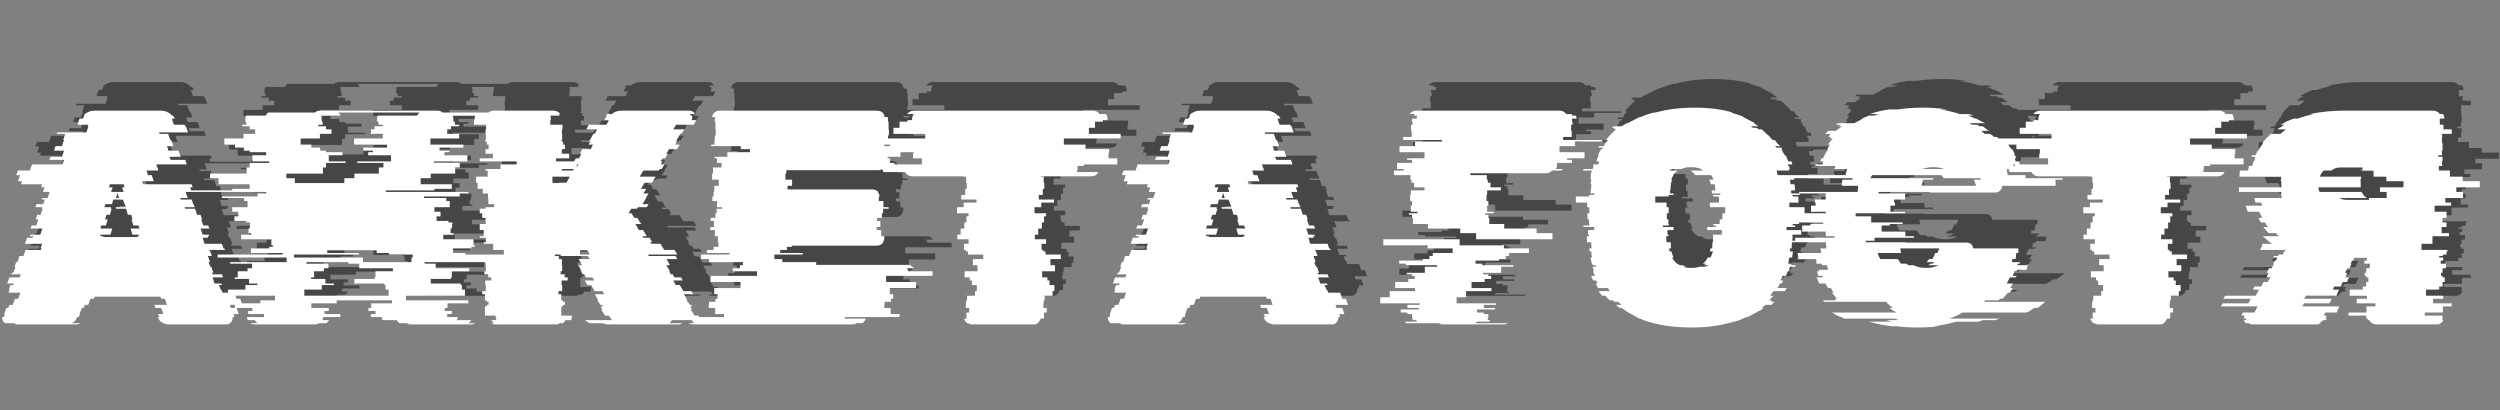 <?xml version="1.0" encoding="UTF-8"?> <svg xmlns="http://www.w3.org/2000/svg" width="262" height="43" viewBox="0 0 262 43" fill="none"><rect x="0" y="0" width="262" height="43" fill="#808080" stroke="none"/><path d="M26.794 29.272L27.018 29.912H26.474L26.538 30.072C26.538 30.093 26.538 30.125 26.538 30.168C26.559 30.189 26.57 30.211 26.57 30.232H26.378V30.296C26.378 30.552 26.282 30.744 26.09 30.872H26.122C26.015 30.957 25.877 31 25.706 31H19.786C19.637 31 19.509 30.989 19.402 30.968C19.317 30.925 19.221 30.893 19.114 30.872C18.943 30.787 18.815 30.691 18.73 30.584C18.645 30.456 18.581 30.339 18.538 30.232H18.698V30.2L18.634 30.072L18.57 29.912H19.114L18.89 29.272H18.282L18.186 28.952H19.498L19.274 28.312H18.89L18.794 28.088H11.914L11.85 28.312H11.466L11.242 28.952H10.89L10.762 29.272H10.57L10.346 29.912H10.378L10.314 30.072L10.282 30.2L10.25 30.232H10.09C10.047 30.339 9.983 30.456 9.898 30.584C9.813 30.691 9.685 30.787 9.514 30.872H10.474C10.389 30.893 10.293 30.925 10.186 30.968C10.079 30.989 9.951 31 9.802 31H3.882C3.711 31 3.583 30.957 3.498 30.872H2.538C2.325 30.723 2.218 30.531 2.218 30.296V30.232H2.41C2.41 30.168 2.421 30.115 2.442 30.072L2.474 29.912H2.442L2.666 29.272H2.858L2.986 28.952H3.338L3.562 28.312H3.914L4.138 27.672H2.89L3.018 27.352H2.922L3.082 26.872H3.402L3.466 26.712H2.762L2.986 26.072H4.074L4.17 25.752H3.178L3.242 25.592H3.402L3.626 24.952H3.53L3.69 24.472H3.818L4.042 23.832H4.458L4.618 23.352L4.682 23.192H6.282L6.346 23.032H6.25L6.41 22.552H4.618L4.842 21.912H5.418L5.482 21.752H5.13L5.194 21.592H6.218L6.442 20.952H5.194L5.322 20.632H5.802L6.026 19.992H5.738L5.898 19.512H6.25L6.474 18.872H6.378L6.442 18.712H5.706L5.834 18.392H6.538L6.698 17.912H6.378L6.41 17.752H6.986L7.21 17.112H6.506L6.666 16.632H6.314L6.41 16.312H4.202L4.298 15.992H3.882L4.106 15.352H3.69L3.882 14.872H5.13L5.354 14.232H8.554L8.714 13.752H7.178L7.306 13.432H8.49L8.714 12.792H7.658L7.818 12.312H8.49L8.714 11.672H8.618L8.842 11.032H7.946L7.978 10.872H11.05L11.274 10.232H11.178L11.242 10.072H10.122L10.25 9.656L10.346 9.432H10.666L10.858 9.112H10.762C10.869 8.963 11.018 8.845 11.21 8.76C11.402 8.653 11.637 8.6 11.914 8.6H18.858C19.135 8.6 19.37 8.653 19.562 8.76C19.754 8.845 19.903 8.963 20.01 9.112H20.138L20.33 9.432H20.01C20.053 9.517 20.074 9.592 20.074 9.656L20.234 10.072H21.354L21.386 10.232H21.482L21.706 10.872H18.666L18.73 11.032H19.626L19.85 11.672H19.946L20.17 12.312H19.498L19.658 12.792H20.714L20.938 13.432H19.754L19.882 13.752H21.418L21.578 14.232H18.378L18.602 14.872H17.354L17.514 15.352H17.898L18.122 15.992H16.874L17.002 16.312H22.09L22.186 16.632H21.93L22.09 17.112H21.45L21.674 17.752H20.906L20.938 17.912H22.09L22.25 18.392H22.282L22.41 18.712H21.354L21.418 18.872H22.442L22.666 19.512H23.018L23.178 19.992H23.082L23.306 20.632H23.818L23.946 20.952H23.018L23.242 21.592H23.882L23.914 21.752H23.754L23.818 21.912H23.242L23.434 22.552H25.258L25.418 23.032H25.514L25.578 23.192H23.946L24.01 23.352H24.042L24.202 23.832H23.786L24.01 24.472H23.85L24.042 24.952H24.138L24.362 25.592H24.202L24.266 25.752H25.258L25.386 26.072H24.266L24.49 26.712H25.194L25.258 26.872H24.938L25.13 27.352H25.194L25.322 27.672H26.57L26.794 28.312H27.178L27.402 28.952H26.09L26.186 29.272H26.794ZM13.418 16.632H13.802L13.642 17.112H14.954L14.794 16.632H15.05L14.954 16.312H13.514L13.418 16.632ZM14.474 17.752L14.314 17.208L14.154 17.752H14.474ZM12.554 21.592L12.49 21.752H12.842L12.81 21.848H16.426L16.394 21.752H16.554L16.522 21.592H15.882L15.69 20.952H16.618L16.522 20.632H15.978L15.786 19.992H15.882L15.754 19.512H15.402L15.21 18.872H14.186L14.122 18.712H15.178L15.082 18.392H15.05L14.89 17.912H13.866L13.738 18.392H13.034L12.938 18.712H13.642L13.61 18.872H13.706L13.514 19.512H13.162L13.002 19.992H13.29L13.098 20.632H12.618L12.522 20.952H13.77L13.578 21.592H12.554ZM50.758 23.512V23.672H53.254V23.992H53.126V24.472H46.502V24.632H47.654V25.112H51.174V25.432H49.35V26.072H49.254V26.232H47.142V26.712H50.278V26.872H50.406V27.352H50.726V27.992H44.55V28.472H51.078V28.792H48.902V29.272H48.614V29.592H49.35V29.912H48.87V30.232H49.99L49.894 30.552H51.398C51.356 30.616 51.302 30.68 51.238 30.744C51.196 30.787 51.142 30.829 51.078 30.872H51.814C51.708 30.957 51.558 31 51.366 31H45.094C44.902 31 44.753 30.957 44.646 30.872H43.91C43.761 30.808 43.654 30.701 43.59 30.552H42.086L41.99 30.232H40.87V29.912H41.35V29.592H40.614V29.272H40.902V28.792H43.078V28.472H37.286V28.792H34.63V29.272H36.454V29.592H36.006V29.912H37.67V30.232H35.878L35.782 30.552H36.486C36.401 30.701 36.305 30.808 36.198 30.872H35.43C35.324 30.957 35.174 31 34.982 31H28.71C28.497 31 28.337 30.957 28.23 30.872H28.998C28.892 30.808 28.796 30.701 28.71 30.552H27.974C27.91 30.445 27.878 30.339 27.878 30.232H29.67V29.912H28.006V29.592H28.454V29.272H26.63V28.792H29.286V28.472H30.822V27.992H25.894V27.352H27.718V26.872H28.998V26.712H28.102V26.232H26.598V26.072H26.918V25.432H27.942V25.112H28.422V24.632H26.118V24.472H32.038V23.992H24.806V23.672H31.622V23.512H28.294V23.032H30.214V22.872H30.598V22.712H30.438V22.072H27.27V21.592H28.326V21.432H28.038V20.952H28.166V20.792H28.198V20.472H28.23V20.312H27.814V20.152H26.566V19.672H26.982V19.192H26.342V18.712H27.942V18.072H27.59V17.752H25.254V17.592H28.998V17.272H29.894V17.112H21.254V16.952H26.342V16.792H28.166V16.312H24.902V15.672H24.006V15.192H27.846V14.552H28.166V14.072H30.214V13.912H28.454V13.272H29.894V12.952H28.166V12.792H27.558V12.472H26.63V12.152H25.51V11.512H27.526V11.032H28.742V10.552H28.166V10.232H27.366V10.072H27.814V9.752H27.718V9.464C27.718 9.315 27.75 9.197 27.814 9.112H29.862C29.884 9.048 29.916 8.995 29.958 8.952C30.001 8.888 30.044 8.835 30.086 8.792H35.014C35.142 8.664 35.324 8.6 35.558 8.6H47.846C48.06 8.6 48.241 8.664 48.39 8.792H53.318C53.361 8.835 53.404 8.888 53.446 8.952C53.51 8.995 53.553 9.048 53.574 9.112H49.446C49.489 9.24 49.51 9.357 49.51 9.464V9.752H49.67V10.072H50.118V10.232H49.254V10.552H48.87V11.032H50.118V11.512H47.11V12.152H50.566V12.472H48.07V12.792H49.094V12.952H48.582V13.272H50.982V13.912H47.462V14.072H50.182V14.552H49.702V15.192H47.142V15.672H46.086V16.312H49.35V16.792H47.526V16.952H42.438V17.112H51.078V17.272H50.182V17.592H46.438V17.752H48.774V18.072H49.126V18.712H47.526V19.192H48.166V19.672H47.75V20.152H48.998V20.312H49.414V20.472H49.382V20.792H49.35V20.952H49.222V21.432H49.51V21.592H48.454V22.072H51.622V22.712H51.782V22.872H51.398V23.032H49.478V23.512H50.758ZM32.006 15.192V15.672H32.902V16.184H38.086V15.672H39.142V15.192H41.702V14.552H42.182V14.072H39.462V13.912H42.982V13.272H40.582V12.952H41.094V12.792H40.07V12.472H42.566V12.152H39.11V11.512H42.118V11.032H40.87V10.552H41.254V10.232H42.118V10.072H41.67V9.752H41.51V9.464C41.51 9.357 41.532 9.24 41.574 9.112H45.702C45.745 9.048 45.788 8.995 45.83 8.952C45.873 8.888 45.916 8.835 45.958 8.792H37.446C37.553 8.877 37.638 8.984 37.702 9.112H35.654C35.697 9.176 35.718 9.293 35.718 9.464V9.752H35.814V10.072H35.366V10.232H36.166V10.552H36.742V11.032H35.526V11.512H33.51V12.152H34.63V12.472H35.558V12.792H36.166V12.952H37.894V13.272H36.454V13.912H38.214V14.072H36.166V14.552H35.846V15.192H32.006ZM45.254 23.992V23.672H42.758V23.512H41.478V23.224H36.294V23.512H39.622V23.672H32.806V23.992H40.038V24.472H45.126V23.992H45.254ZM43.174 25.112H39.654V24.632H38.502V24.472H34.118V24.632H36.422V25.112H35.942V25.432H34.918V26.072H34.598V26.232H36.102V26.712H36.998V26.872H35.718V27.352H33.894V27.992H42.726V27.352H42.406V26.872H42.278V26.712H39.142V26.232H41.254V26.072H41.35V25.432H43.174V25.112ZM72.405 30.552C72.341 30.701 72.256 30.808 72.149 30.872H73.493C73.386 30.957 73.258 31 73.109 31H65.813C65.664 31 65.536 30.989 65.429 30.968C65.344 30.925 65.248 30.893 65.141 30.872H63.797C63.584 30.765 63.434 30.659 63.349 30.552H66.165C66.058 30.445 65.984 30.349 65.941 30.264L65.813 30.072H65.397L65.013 29.432H65.109L64.949 29.112H65.205L65.109 28.952H64.917L64.725 28.632H64.693L64.597 28.472H64.693L64.341 27.832H65.333L65.141 27.512H64.309L63.957 26.872H63.541L63.285 26.392H64.277L64.085 26.072H63.413L63.253 25.752H63.061L62.901 25.432H62.965L62.613 24.792H62.997L62.645 24.152H63.797L63.605 23.832H60.789L60.725 23.672H60.149V23.832H60.565V24.152H60.885V24.792H60.917V25.432H60.757V25.752H61.173V26.072H61.493V26.392H60.853V26.872H60.917V27.512H60.533V27.832H60.821V28.472H60.981V28.632H61.205V28.952H61.013V29.112H60.821V30.072H61.941V30.136C61.941 30.285 61.909 30.424 61.845 30.552H61.269C61.184 30.701 61.088 30.808 60.981 30.872H60.693C60.586 30.957 60.437 31 60.245 31H53.973C53.76 31 53.6 30.957 53.493 30.872H53.781C53.674 30.808 53.578 30.701 53.493 30.552H54.037C53.973 30.424 53.941 30.285 53.941 30.136V30.072H52.821V29.112H53.013V28.952H53.205V28.632H52.981V28.472H52.821V27.832H52.533V27.512H52.917V26.872H52.853V26.392H53.493V26.072H53.173V25.752H52.757V25.432H52.917V24.792H52.885V24.152H52.565V23.832H52.149V23.672H54.805V23.192H53.685V22.552H52.693V22.392H52.917V21.912H52.277V21.752H52.693V21.112H52.277V20.472H52.917V20.312H52.885V19.832H52.533V19.352H52.277V18.872H52.885V18.712H53.781V18.392H53.173V17.752H53.141V17.272H52.597V16.792H52.053V16.152H51.893V15.512H53.109V14.872H52.885V14.712H54.453V14.232H56.149V13.912H52.277V13.592H53.653V13.112H52.885V12.632H53.205V12.152H53.013V11.832H52.853V11.672H52.917V11.032H52.885V10.552H52.949V10.072H51.669V9.592H51.733V9.464C51.733 9.357 51.754 9.24 51.797 9.112H52.789L52.885 8.952H53.045C53.216 8.717 53.45 8.6 53.749 8.6H60.021C60.32 8.6 60.554 8.717 60.725 8.952H60.565L60.661 9.112H59.669C59.712 9.24 59.733 9.357 59.733 9.464V9.592H59.669V10.072H60.949V10.552H60.885V11.032H60.917V11.672H60.853V11.832H61.013V12.152H61.205V12.632H60.885V13.112H61.653V13.592H60.277V13.912H62.165L62.357 13.592H62.677L62.933 13.112H62.773L63.029 12.632H63.893L64.149 12.152H63.669L63.861 11.832H63.733L63.829 11.672L64.181 11.032H64.309L64.597 10.552H63.445L63.701 10.072H65.557L65.813 9.592H65.333L65.493 9.304C65.536 9.219 65.578 9.155 65.621 9.112H65.493C65.514 9.069 65.536 9.037 65.557 9.016C65.6 8.995 65.632 8.973 65.653 8.952H66.133C66.24 8.845 66.378 8.76 66.549 8.696C66.72 8.632 66.922 8.6 67.157 8.6H74.229C74.506 8.6 74.709 8.717 74.837 8.952H74.325C74.368 9.037 74.389 9.091 74.389 9.112H74.517C74.538 9.155 74.549 9.219 74.549 9.304C74.549 9.368 74.528 9.464 74.485 9.592H74.965C74.965 9.613 74.954 9.635 74.933 9.656L74.709 10.072H72.853L72.565 10.552H73.717L73.429 11.032H73.301L72.917 11.672H72.949L72.853 11.832H72.949L72.757 12.152H73.237L72.949 12.632H72.117L71.829 13.112H71.989L71.701 13.592H71.413L71.221 13.912H71.445L71.253 14.232H71.637L71.349 14.712H71.125L71.029 14.872H69.429L69.045 15.512H70.709L70.325 16.152H69.557L69.173 16.792H69.717L69.429 17.272H69.973L69.685 17.752H69.717L69.333 18.392H69.973L69.781 18.712H68.853L68.757 18.872H68.149L67.893 19.32V19.352H68.181L68.469 19.832H68.789L69.077 20.312H69.109L69.205 20.472H68.597L68.949 21.112H69.397L69.781 21.752H69.333L69.429 21.912H70.069L70.357 22.392H70.133L70.229 22.552H71.221L71.605 23.192H72.693L72.981 23.672H69.909L70.005 23.832H72.789L72.981 24.152H71.861L72.213 24.792H71.829L72.213 25.432H72.117L72.309 25.752H72.501L72.693 26.072H73.365L73.557 26.392H72.565L72.821 26.872H73.237L73.621 27.512H74.453L74.645 27.832H73.685L74.037 28.472H73.941L74.037 28.632H74.101L74.293 28.952H74.453L74.549 29.112H74.325L74.517 29.432H74.389L74.709 29.944C74.73 29.965 74.741 29.987 74.741 30.008C74.741 30.029 74.752 30.051 74.773 30.072H75.221L75.253 30.296C75.253 30.381 75.232 30.467 75.189 30.552H72.405ZM62.613 14.232H62.453V14.52L62.613 14.232ZM62.133 14.712H60.885V14.872H62.037L62.133 14.712ZM59.893 15.512V16.152H60.053V16.184H60.565V16.152H61.365L61.717 15.512H59.893ZM62.805 23.672H63.797L63.573 23.224H62.805V23.672ZM97.203 25.432H99.731V25.912H94.867V26.552H98.003V27.192H95.251V27.832H95.603V28.312H95.379V28.632H94.707V28.952H94.675V29.272H95.347V29.912H96.275V30.136C96.275 30.179 96.264 30.211 96.243 30.232H90.547C90.525 30.275 90.515 30.328 90.515 30.392H92.723C92.659 30.605 92.541 30.765 92.371 30.872H91.763C91.656 30.957 91.507 31 91.315 31H74.643C74.472 31 74.312 30.957 74.163 30.872H74.771C74.621 30.765 74.504 30.605 74.419 30.392H72.179C72.157 30.349 72.147 30.296 72.147 30.232H77.875V29.912H76.947V29.272H76.275V28.952H76.307V28.632H76.979V28.312H77.203V27.832H76.851V27.192H79.603V26.552H76.467V25.912H81.331V25.432H78.803V25.112H79.539V24.792H79.859V24.472H76.307V24.152H75.475V23.672H78.451V23.512H76.083V23.192H76.787V22.872H77.299V22.392H77.235V21.752H76.915V21.112H76.435V20.792H76.819V20.152H76.467V19.832H76.979V19.352H77.107V18.872H77.683V18.712H77.139V18.072H76.659V17.592H76.787V17.112H76.851V16.472H77.331V15.832H76.627V15.192H76.723V14.552H77.619V14.072H77.139V13.592H76.883V13.432H78.227V12.952H80.595V12.632H79.635V12.312H76.531V12.152H76.883V11.672H76.915V11.192H77.011V10.552H76.979V9.752H76.915V9.464C76.915 9.379 76.925 9.315 76.947 9.272H76.627C76.712 8.824 76.989 8.6 77.459 8.6H93.875C94.365 8.6 94.643 8.824 94.707 9.272H95.027C95.048 9.315 95.059 9.379 95.059 9.464V9.752H95.123V10.552H95.155V11.192H95.059V11.672H95.027V12.152H94.675V12.312H97.779V12.632H98.739V12.952H96.371V13.432H95.027V13.592H95.283V14.072H95.763C95.72 14.285 95.645 14.445 95.539 14.552H94.643C94.493 14.744 94.28 14.84 94.003 14.84H84.403V15.192H84.307V15.832H85.011V16.472H84.531V16.856H93.427C93.661 16.856 93.864 16.941 94.035 17.112H93.971C94.077 17.219 94.152 17.379 94.195 17.592H94.099V18.072H94.579V18.712H95.123V18.872H94.547V19.352H94.419V19.832H93.907V20.152H94.259V20.792H93.875V21.112H94.355V21.752H94.675V21.88C94.675 22.115 94.621 22.285 94.515 22.392H94.579C94.408 22.627 94.173 22.744 93.875 22.744H84.979V22.872H84.467V23.192H83.763V23.512H86.131V23.672H83.155V24.152H83.987V24.472H87.539V24.76H97.395C97.501 24.76 97.587 24.771 97.651 24.792H97.299C97.512 24.856 97.672 24.963 97.779 25.112H97.043C97.128 25.24 97.181 25.347 97.203 25.432ZM119.443 11.512H113.491V12.152H115.763V12.632H118.227V13.112H118.163V13.592H119.091V14.232H115.603V14.392H114.931V14.616C114.931 14.765 114.899 14.904 114.835 15.032H117.107C116.957 15.331 116.712 15.48 116.371 15.48H111.059V15.512H111.379V16.152H111.443V16.792H111.283V17.432H110.867V17.912H112.467V18.232H111.123V18.712H110.419V19.352H111.635V19.672H111.411V20.312H111.187V20.952H110.803V21.592H110.451V22.072H111.635V22.552H111.155V23.192H111.347V23.352H111.571V23.672H113.171V24.152H112.083V24.792H112.562V25.432H111.219V26.072H111.763V26.392H111.987V26.872H112.499V27.512H112.307V27.992H111.475V28.472H111.379V28.792H111.347V29.272H111.699V29.752H111.411V30.136C111.411 30.243 111.4 30.328 111.379 30.392H111.059C110.995 30.605 110.877 30.765 110.707 30.872H110.771C110.664 30.957 110.515 31 110.323 31H103.923C103.752 31 103.592 30.957 103.443 30.872H103.379C103.229 30.765 103.112 30.605 103.027 30.392H103.315C103.293 30.328 103.283 30.243 103.283 30.136V29.752H103.571V29.272H103.219V28.792H103.251V28.472H103.347V27.992H104.179V27.512H104.371V26.872H103.859V26.392H103.635V26.072H103.091V25.432H104.435V24.792H103.955V24.152H105.043V23.672H103.443V23.352H103.219V23.192H103.027V22.552H103.507V22.072H102.323V21.592H102.675V20.952H103.059V20.312H103.283V19.672H103.507V19.352H102.291V18.712H102.995V18.232H104.339V17.912H102.739V17.432H103.155V16.792H103.315V16.152H103.251V15.512H102.931V15.48H97.618C97.299 15.48 97.043 15.331 96.85 15.032H94.579C94.557 14.968 94.536 14.904 94.514 14.84C94.472 14.776 94.451 14.701 94.451 14.616V14.392H95.123V14.232H98.611V13.592H97.683V13.112H97.746V12.632H95.282V12.152H93.01V11.512H98.963V11.032H95.635V10.392H96.275V9.752H97.106V9.592H97.587V9.464C97.587 9.251 97.65 9.08 97.778 8.952H97.075C97.245 8.717 97.48 8.6 97.778 8.6H116.531C116.829 8.6 117.064 8.717 117.235 8.952H117.907C118.013 9.101 118.067 9.272 118.067 9.464V9.592H117.587V9.752H116.755V10.392H116.115V11.032H119.443V11.512ZM142.669 29.272L142.893 29.912H142.349L142.413 30.072C142.413 30.093 142.413 30.125 142.413 30.168C142.434 30.189 142.445 30.211 142.445 30.232H142.253V30.296C142.253 30.552 142.157 30.744 141.965 30.872H141.997C141.89 30.957 141.752 31 141.581 31H135.661C135.512 31 135.384 30.989 135.277 30.968C135.192 30.925 135.096 30.893 134.989 30.872C134.818 30.787 134.69 30.691 134.605 30.584C134.52 30.456 134.456 30.339 134.413 30.232H134.573V30.2L134.509 30.072L134.445 29.912H134.989L134.765 29.272H134.157L134.061 28.952H135.373L135.149 28.312H134.765L134.669 28.088H127.789L127.725 28.312H127.341L127.117 28.952H126.765L126.637 29.272H126.445L126.221 29.912H126.253L126.189 30.072L126.157 30.2L126.125 30.232H125.965C125.922 30.339 125.858 30.456 125.773 30.584C125.688 30.691 125.56 30.787 125.389 30.872H126.349C126.264 30.893 126.168 30.925 126.061 30.968C125.954 30.989 125.826 31 125.677 31H119.757C119.586 31 119.458 30.957 119.373 30.872H118.413C118.2 30.723 118.093 30.531 118.093 30.296V30.232H118.285C118.285 30.168 118.296 30.115 118.317 30.072L118.349 29.912H118.317L118.541 29.272H118.733L118.861 28.952H119.213L119.437 28.312H119.789L120.013 27.672H118.765L118.893 27.352H118.797L118.957 26.872H119.277L119.341 26.712H118.637L118.861 26.072H119.949L120.045 25.752H119.053L119.117 25.592H119.277L119.501 24.952H119.405L119.565 24.472H119.693L119.917 23.832H120.333L120.493 23.352L120.557 23.192H122.157L122.221 23.032H122.125L122.285 22.552H120.493L120.717 21.912H121.293L121.357 21.752H121.005L121.069 21.592H122.093L122.317 20.952H121.069L121.197 20.632H121.677L121.901 19.992H121.613L121.773 19.512H122.125L122.349 18.872H122.253L122.317 18.712H121.581L121.709 18.392H122.413L122.573 17.912H122.253L122.285 17.752H122.861L123.085 17.112H122.381L122.541 16.632H122.189L122.285 16.312H120.077L120.173 15.992H119.757L119.981 15.352H119.565L119.757 14.872H121.005L121.229 14.232H124.429L124.589 13.752H123.053L123.181 13.432H124.365L124.589 12.792H123.533L123.693 12.312H124.365L124.589 11.672H124.493L124.717 11.032H123.821L123.853 10.872H126.925L127.149 10.232H127.053L127.117 10.072H125.997L126.125 9.656L126.221 9.432H126.541L126.733 9.112H126.637C126.744 8.963 126.893 8.845 127.085 8.76C127.277 8.653 127.512 8.6 127.789 8.6H134.733C135.01 8.6 135.245 8.653 135.437 8.76C135.629 8.845 135.778 8.963 135.885 9.112H136.013L136.205 9.432H135.885C135.928 9.517 135.949 9.592 135.949 9.656L136.109 10.072H137.229L137.261 10.232H137.357L137.581 10.872H134.541L134.605 11.032H135.501L135.725 11.672H135.821L136.045 12.312H135.373L135.533 12.792H136.589L136.813 13.432H135.629L135.757 13.752H137.293L137.453 14.232H134.253L134.477 14.872H133.229L133.389 15.352H133.773L133.997 15.992H132.749L132.877 16.312H137.965L138.061 16.632H137.805L137.965 17.112H137.325L137.549 17.752H136.781L136.813 17.912H137.965L138.125 18.392H138.157L138.285 18.712H137.229L137.293 18.872H138.317L138.541 19.512H138.893L139.053 19.992H138.957L139.181 20.632H139.693L139.821 20.952H138.893L139.117 21.592H139.757L139.789 21.752H139.629L139.693 21.912H139.117L139.309 22.552H141.133L141.293 23.032H141.389L141.453 23.192H139.821L139.885 23.352H139.917L140.077 23.832H139.661L139.885 24.472H139.725L139.917 24.952H140.013L140.237 25.592H140.077L140.141 25.752H141.133L141.261 26.072H140.141L140.365 26.712H141.069L141.133 26.872H140.813L141.005 27.352H141.069L141.197 27.672H142.445L142.669 28.312H143.053L143.277 28.952H141.965L142.061 29.272H142.669ZM129.293 16.632H129.677L129.517 17.112H130.829L130.669 16.632H130.925L130.829 16.312H129.389L129.293 16.632ZM130.349 17.752L130.189 17.208L130.029 17.752H130.349ZM128.429 21.592L128.365 21.752H128.717L128.685 21.848H132.301L132.269 21.752H132.429L132.397 21.592H131.757L131.565 20.952H132.493L132.397 20.632H131.853L131.661 19.992H131.757L131.629 19.512H131.277L131.085 18.872H130.061L129.997 18.712H131.053L130.957 18.392H130.925L130.765 17.912H129.741L129.613 18.392H128.909L128.813 18.712H129.517L129.485 18.872H129.581L129.389 19.512H129.037L128.877 19.992H129.165L128.973 20.632H128.493L128.397 20.952H129.645L129.453 21.592H128.429ZM167.067 12.312H165.435V12.952H168.059V13.592H166.235V13.752H166.747V14.072H165.179V14.296C165.179 14.381 165.168 14.456 165.147 14.52C165.125 14.584 165.093 14.648 165.051 14.712H165.755L165.659 14.872H164.635C164.485 15.064 164.272 15.16 163.995 15.16H156.091V15.352H157.819V15.832H157.915V16.152H158.203V16.632H159.291V16.952H157.851V17.432H157.787V18.072H157.979V18.552H157.851V19.192H158.555V19.352H157.659V19.512H157.979V19.832H158.075V20.472H159.643V20.952H163.035V21.432H164.699V22.072H156.699V21.432H155.035V20.952H151.643V20.472H150.075V19.832H149.979V19.512H149.659V19.352H150.555V19.192H149.851V18.552H149.979V18.072H149.787V17.432H149.851V16.952H151.291V16.632H150.203V16.152H149.915V15.832H149.819V15.352H148.091V14.872H149.115V14.712H148.411V14.072H149.979V13.752H149.467V13.592H151.291V12.952H148.667V12.312H150.299V11.832H153.115V11.672H149.051V11.352H149.947V10.712H149.883V10.072H150.043V9.752H149.979V9.432H150.459C150.459 9.347 150.48 9.24 150.523 9.112H150.171C150.171 9.069 150.203 9.016 150.267 8.952H149.723C149.893 8.717 150.128 8.6 150.427 8.6H165.467C165.744 8.6 165.968 8.717 166.139 8.952H166.683L166.779 9.112H167.163C167.205 9.24 167.227 9.347 167.227 9.432H166.747V9.752H166.811V10.072H166.651V10.712H166.715V11.352H165.819V11.672H169.883V11.832H167.067V12.312ZM159.611 22.712V23.032H162.235V23.512H160.155V23.832H159.803V24.152H159.099V24.312H156.635V24.632H157.339V24.792H160.603V24.952H159.323V25.592H157.435V25.752H157.979V25.912H158.267V26.232H157.595V26.552H156.219V27.192H158.299V27.512H155.643V28.152H154.651V28.792H158.779V28.952H157.499V29.272H158.683V29.432H156.795V29.752H157.499V29.912H157.979V30.136C157.979 30.285 157.947 30.424 157.883 30.552H158.171L158.075 30.712H156.795C156.709 30.797 156.645 30.851 156.603 30.872H159.995C159.888 30.957 159.739 31 159.547 31H153.275C153.104 31 152.944 30.957 152.795 30.872H149.403C149.36 30.851 149.296 30.797 149.211 30.712H150.523C150.459 30.648 150.416 30.595 150.395 30.552H150.075C150.011 30.424 149.979 30.285 149.979 30.136V29.912H149.499V29.752H148.795V29.432H150.683V29.272H149.499V28.952H150.779V28.792H146.651V28.152H147.643V27.512H150.299V27.192H148.219V26.552H149.595V26.232H150.267V25.912H149.979V25.752H149.435V25.592H151.323V24.952H152.603V24.792H149.339V24.632H148.635V24.312H151.099V24.152H151.803V23.832H152.155V23.512H154.235V23.032H151.611V22.712H146.971V22.072H154.971V22.712H159.611ZM189.519 18.712H191.119V19.352H190.831V19.992H190.543V20.472H189.871V20.632H190.127V20.792H189.231V21.112H190.767V21.592H189.839V21.752H189.871C189.871 21.859 189.86 21.965 189.839 22.072C189.839 22.179 189.839 22.285 189.839 22.392H189.807C189.786 22.456 189.775 22.552 189.775 22.68V23.032H189.615C189.594 23.075 189.583 23.128 189.583 23.192C189.583 23.256 189.583 23.309 189.583 23.352H189.903L189.807 23.992H189.519C189.498 24.099 189.476 24.205 189.455 24.312C189.455 24.419 189.434 24.525 189.391 24.632H189.743C189.743 24.653 189.732 24.675 189.711 24.696C189.711 24.717 189.711 24.749 189.711 24.792H190.191C190.191 24.813 190.18 24.835 190.159 24.856C190.159 24.877 190.159 24.909 190.159 24.952H189.583C189.562 25.037 189.54 25.123 189.519 25.208C189.498 25.272 189.476 25.347 189.455 25.432H189.359L189.167 25.912H188.815C188.794 25.997 188.762 26.083 188.719 26.168C188.676 26.232 188.634 26.307 188.591 26.392H188.879C188.836 26.499 188.783 26.605 188.719 26.712H188.527C188.506 26.797 188.463 26.883 188.399 26.968C188.356 27.032 188.314 27.107 188.271 27.192H189.263L189.039 27.512H187.855L187.503 27.992H187.855L187.407 28.472H187.759C187.738 28.493 187.706 28.515 187.663 28.536C187.642 28.557 187.62 28.589 187.599 28.632H187.983C187.919 28.675 187.855 28.728 187.791 28.792C187.748 28.856 187.695 28.909 187.631 28.952H187.023C186.959 28.995 186.895 29.048 186.831 29.112C186.767 29.176 186.692 29.229 186.607 29.272H186.831C186.767 29.315 186.692 29.368 186.607 29.432C186.543 29.496 186.468 29.549 186.383 29.592H186.319C186.127 29.699 185.935 29.805 185.743 29.912C185.551 30.019 185.348 30.125 185.135 30.232H185.039C184.975 30.253 184.911 30.275 184.847 30.296C184.783 30.317 184.719 30.349 184.655 30.392C184.506 30.456 184.356 30.52 184.207 30.584C184.079 30.627 183.93 30.669 183.759 30.712H183.727C183.023 30.925 182.255 31.085 181.423 31.192H181.455C181.114 31.235 180.751 31.267 180.367 31.288C180.004 31.309 179.642 31.32 179.279 31.32C178.895 31.32 178.522 31.309 178.159 31.288C177.796 31.267 177.434 31.235 177.071 31.192C176.26 31.107 175.482 30.947 174.735 30.712H174.767C174.618 30.669 174.468 30.627 174.319 30.584C174.17 30.52 174.02 30.456 173.871 30.392H173.839C173.775 30.349 173.711 30.317 173.647 30.296C173.583 30.275 173.519 30.253 173.455 30.232H173.551C173.338 30.125 173.135 30.019 172.943 29.912C172.751 29.805 172.559 29.699 172.367 29.592H172.431L171.951 29.272H171.759C171.674 29.229 171.599 29.176 171.535 29.112C171.471 29.048 171.407 28.995 171.343 28.952H171.951L171.567 28.632H171.183C171.162 28.589 171.14 28.557 171.119 28.536C171.098 28.515 171.066 28.493 171.023 28.472H170.703C170.618 28.387 170.532 28.312 170.447 28.248C170.383 28.163 170.319 28.077 170.255 27.992H169.903L169.519 27.512H170.703L170.511 27.192H169.487C169.444 27.107 169.402 27.032 169.359 26.968C169.316 26.883 169.274 26.797 169.231 26.712H169.423C169.359 26.605 169.306 26.499 169.263 26.392H168.975C168.932 26.307 168.89 26.232 168.847 26.168C168.826 26.083 168.794 25.997 168.751 25.912H169.135L168.943 25.432H169.039C169.018 25.347 168.996 25.272 168.975 25.208C168.954 25.123 168.932 25.037 168.911 24.952H169.263C169.242 24.909 169.231 24.856 169.231 24.792H168.911C168.911 24.749 168.9 24.717 168.879 24.696C168.879 24.675 168.879 24.653 168.879 24.632H168.815C168.794 24.525 168.772 24.419 168.751 24.312C168.73 24.205 168.708 24.099 168.687 23.992H168.847C168.826 23.885 168.804 23.779 168.783 23.672C168.783 23.565 168.783 23.459 168.783 23.352H168.591L168.559 23.032H168.783V22.68C168.783 22.637 168.772 22.595 168.751 22.552C168.751 22.488 168.751 22.435 168.751 22.392H168.335C168.314 22.285 168.303 22.179 168.303 22.072C168.303 21.965 168.303 21.859 168.303 21.752H168.527V21.592H168.431V21.112H169.071V20.792H167.951V20.632H168.559V20.472H168.527V19.992H168.367V19.352H168.559V18.712H168.335V18.232H167.151V17.592H168.527C168.548 17.549 168.559 17.496 168.559 17.432H169.071V17.272H168.687V16.952H168.719L168.783 16.312H168.719C168.719 16.227 168.719 16.152 168.719 16.088C168.74 16.003 168.762 15.917 168.783 15.832H168.687C168.687 15.747 168.687 15.672 168.687 15.608C168.708 15.523 168.73 15.437 168.751 15.352H168.687C168.708 15.267 168.73 15.192 168.751 15.128C168.772 15.043 168.794 14.957 168.815 14.872H167.919C167.919 14.829 167.919 14.797 167.919 14.776C167.94 14.755 167.951 14.733 167.951 14.712H168.911L169.007 14.392H168.943L169.007 14.232H169.487C169.508 14.189 169.53 14.136 169.551 14.072C169.572 14.008 169.594 13.955 169.615 13.912H169.295C169.359 13.72 169.444 13.507 169.551 13.272H169.455C169.519 13.165 169.572 13.059 169.615 12.952C169.679 12.824 169.743 12.717 169.807 12.632H169.903L169.999 12.472H169.487L169.583 12.312H170.095L170.191 12.152H170.127L170.511 11.672H170.287L170.703 11.192C170.81 11.085 170.916 10.979 171.023 10.872C171.151 10.744 171.279 10.637 171.407 10.552H171.087L171.279 10.392H170.927C170.97 10.349 171.002 10.317 171.023 10.296C171.066 10.275 171.108 10.253 171.151 10.232H171.951C172.036 10.189 172.122 10.136 172.207 10.072C172.292 10.008 172.378 9.955 172.463 9.912H172.559C172.772 9.805 172.986 9.699 173.199 9.592C173.412 9.464 173.626 9.357 173.839 9.272H173.935C174.362 9.08 174.831 8.92 175.343 8.792H175.503C176.122 8.621 176.772 8.493 177.455 8.408C178.138 8.323 178.842 8.28 179.567 8.28C181.082 8.28 182.426 8.451 183.599 8.792H183.407C183.642 8.856 183.876 8.931 184.111 9.016C184.346 9.08 184.57 9.165 184.783 9.272H184.655C184.89 9.357 185.103 9.464 185.295 9.592C185.508 9.699 185.722 9.805 185.935 9.912H185.807L186.287 10.232H185.487C185.53 10.253 185.562 10.275 185.583 10.296C185.626 10.317 185.668 10.349 185.711 10.392H186.063C186.106 10.413 186.148 10.435 186.191 10.456C186.234 10.477 186.266 10.509 186.287 10.552H186.607C186.735 10.637 186.852 10.744 186.959 10.872C187.087 10.979 187.204 11.085 187.311 11.192H187.343C187.428 11.277 187.503 11.363 187.567 11.448C187.631 11.512 187.695 11.587 187.759 11.672H187.983L188.367 12.152H188.431C188.495 12.216 188.538 12.269 188.559 12.312H188.047L188.143 12.472H188.687L188.783 12.632H188.687C188.751 12.717 188.804 12.824 188.847 12.952C188.911 13.059 188.975 13.165 189.039 13.272H189.135L189.423 13.912H189.743L189.839 14.232H189.359L189.423 14.392H189.487L189.583 14.712H189.487C189.487 14.733 189.487 14.755 189.487 14.776C189.508 14.797 189.519 14.829 189.519 14.872H188.175C188.218 14.957 188.239 15.043 188.239 15.128C188.26 15.192 188.282 15.267 188.303 15.352H189.967C189.988 15.437 189.999 15.523 189.999 15.608C190.02 15.672 190.031 15.747 190.031 15.832H189.583C189.604 15.917 189.615 16.003 189.615 16.088C189.636 16.152 189.647 16.227 189.647 16.312H190.063L190.127 16.952H189.711V17.048C189.711 17.069 189.711 17.101 189.711 17.144C189.732 17.187 189.743 17.229 189.743 17.272H190.607V17.432H189.839C189.86 17.475 189.871 17.528 189.871 17.592H190.447C190.468 17.699 190.479 17.805 190.479 17.912C190.479 18.019 190.479 18.125 190.479 18.232H189.519V18.712ZM182.511 19.352H182.799V18.712H181.199V18.232H182.159C182.159 18.125 182.159 18.019 182.159 17.912C182.159 17.805 182.148 17.699 182.127 17.592H181.551C181.551 17.549 181.54 17.517 181.519 17.496C181.519 17.475 181.519 17.453 181.519 17.432H182.287V17.272H181.423C181.423 17.229 181.412 17.197 181.391 17.176C181.391 17.155 181.391 17.133 181.391 17.112V16.952H181.775C181.775 16.845 181.764 16.739 181.743 16.632C181.743 16.504 181.732 16.397 181.711 16.312H181.295C181.274 16.227 181.252 16.152 181.231 16.088C181.21 16.003 181.178 15.917 181.135 15.832H181.583C181.519 15.661 181.434 15.501 181.327 15.352H179.663C179.556 15.181 179.386 15.021 179.151 14.872H180.495C180.367 14.787 180.271 14.733 180.207 14.712H180.303C179.983 14.584 179.631 14.52 179.247 14.52C178.863 14.52 178.511 14.584 178.191 14.712H177.263C177.178 14.733 177.071 14.787 176.943 14.872H177.839C177.668 14.979 177.498 15.139 177.327 15.352H177.391C177.284 15.501 177.199 15.661 177.135 15.832H177.231C177.21 15.917 177.188 16.003 177.167 16.088C177.146 16.152 177.114 16.227 177.071 16.312H177.135C177.114 16.397 177.092 16.504 177.071 16.632C177.071 16.739 177.071 16.845 177.071 16.952H177.007V17.272H177.391V17.432H176.879V17.592H175.471V18.232H176.655V18.712H176.879V19.352H176.687V19.992H176.847V20.472H176.879C176.879 20.536 176.89 20.589 176.911 20.632H176.271V20.792H177.391V21.112H176.751V21.592H176.847V21.752H176.623C176.623 21.859 176.623 21.965 176.623 22.072C176.644 22.179 176.655 22.285 176.655 22.392H177.103V22.488C177.103 22.573 177.103 22.669 177.103 22.776C177.103 22.861 177.114 22.947 177.135 23.032H176.911C176.932 23.075 176.943 23.128 176.943 23.192C176.943 23.256 176.954 23.309 176.975 23.352H177.167C177.188 23.459 177.22 23.565 177.263 23.672C177.306 23.779 177.348 23.885 177.391 23.992H177.231C177.359 24.227 177.53 24.44 177.743 24.632H177.807C177.85 24.653 177.892 24.685 177.935 24.728C177.978 24.749 178.02 24.771 178.063 24.792H178.351C178.415 24.813 178.479 24.845 178.543 24.888C178.607 24.909 178.671 24.931 178.735 24.952H178.351C178.607 25.037 178.906 25.08 179.247 25.08C179.588 25.08 179.887 25.037 180.143 24.952H180.687C180.751 24.931 180.815 24.909 180.879 24.888C180.943 24.845 181.007 24.813 181.071 24.792H180.559C180.602 24.771 180.644 24.749 180.687 24.728C180.73 24.685 180.772 24.653 180.815 24.632H180.463C180.655 24.483 180.826 24.269 180.975 23.992H181.263C181.37 23.757 181.455 23.544 181.519 23.352H181.199C181.22 23.309 181.231 23.256 181.231 23.192C181.231 23.128 181.242 23.075 181.263 23.032H181.423C181.444 22.947 181.455 22.861 181.455 22.776C181.455 22.669 181.455 22.573 181.455 22.488V22.392H181.519C181.519 22.285 181.519 22.179 181.519 22.072C181.519 21.965 181.53 21.859 181.551 21.752H181.519V21.592H182.447V21.112H180.911V20.792H181.807V20.632H181.551V20.472H182.223V19.992H182.511V19.352ZM218.165 15.672V15.832H217.397C217.418 15.939 217.429 16.045 217.429 16.152C217.429 16.259 217.429 16.365 217.429 16.472H211.829C211.829 16.749 211.69 16.963 211.413 17.112C211.285 17.155 211.189 17.176 211.125 17.176H204.597C204.512 17.176 204.426 17.176 204.341 17.176C204.256 17.155 204.17 17.133 204.085 17.112H198.869V17.272H201.685C201.664 17.379 201.653 17.485 201.653 17.592C201.653 17.699 201.653 17.805 201.653 17.912H200.533C200.512 17.955 200.501 18.008 200.501 18.072C200.501 18.136 200.501 18.189 200.501 18.232H200.597V18.552H200.117V19.192H201.653V19.352H196.469V19.672H198.101V20.312H201.397V20.472H200.053V20.632H199.189V21.272H201.653C201.674 21.357 201.685 21.443 201.685 21.528C201.685 21.592 201.685 21.667 201.685 21.752H202.581V21.912H198.453V22.232H197.525V22.392H201.685V22.424H208.085C208.49 22.424 208.725 22.627 208.789 23.032H213.525V23.512H213.301L213.237 24.152H212.885L212.853 24.472H213.685C213.685 24.536 213.674 24.589 213.653 24.632H213.461C213.44 24.675 213.429 24.728 213.429 24.792H214.485L214.389 25.272H213.397C213.397 25.293 213.386 25.315 213.365 25.336C213.365 25.357 213.365 25.389 213.365 25.432H213.109C213.088 25.517 213.056 25.603 213.013 25.688C212.992 25.752 212.97 25.827 212.949 25.912H213.333C213.333 25.933 213.312 25.987 213.269 26.072H212.629C212.586 26.179 212.533 26.285 212.469 26.392C212.426 26.499 212.373 26.605 212.309 26.712H212.949L212.661 27.192H212.949L212.629 27.672H212.437C212.352 27.779 212.256 27.885 212.149 27.992C212.064 28.099 211.968 28.205 211.861 28.312H211.605C211.584 28.333 211.562 28.355 211.541 28.376C211.52 28.397 211.488 28.429 211.445 28.472H210.069L209.909 28.632H216.341C216.213 28.739 216.085 28.845 215.957 28.952C215.829 29.059 215.69 29.165 215.541 29.272H215.189C214.976 29.421 214.72 29.581 214.421 29.752H207.669C207.456 29.88 207.232 29.997 206.997 30.104C206.762 30.189 206.528 30.285 206.293 30.392H211.573C211.509 30.413 211.434 30.435 211.349 30.456C211.285 30.477 211.21 30.509 211.125 30.552H209.845C209.76 30.573 209.674 30.595 209.589 30.616C209.504 30.637 209.418 30.669 209.333 30.712H207.029C206.261 30.925 205.472 31.085 204.661 31.192H205.173C204.832 31.235 204.48 31.267 204.117 31.288C203.754 31.309 203.392 31.32 203.029 31.32C202.624 31.32 202.229 31.309 201.845 31.288C201.482 31.267 201.12 31.235 200.757 31.192H200.245C199.392 31.085 198.602 30.925 197.877 30.712H200.181C200.096 30.669 200.01 30.637 199.925 30.616C199.861 30.595 199.786 30.573 199.701 30.552H201.013L200.565 30.392H195.285C195.072 30.285 194.848 30.189 194.613 30.104C194.4 29.997 194.186 29.88 193.973 29.752H200.757C200.629 29.667 200.501 29.592 200.373 29.528C200.245 29.443 200.128 29.357 200.021 29.272H200.373C200.117 29.08 199.872 28.867 199.637 28.632H193.173C193.152 28.589 193.13 28.557 193.109 28.536C193.088 28.515 193.056 28.493 193.013 28.472H194.421C194.4 28.429 194.368 28.397 194.325 28.376C194.304 28.355 194.282 28.333 194.261 28.312H194.517C194.325 28.099 194.144 27.885 193.973 27.672H194.165L193.877 27.192H193.589L193.301 26.712H192.661L192.373 26.072H193.045L192.981 25.912H192.565C192.544 25.827 192.522 25.752 192.501 25.688C192.48 25.603 192.448 25.517 192.405 25.432H192.661L192.597 25.272H193.589C193.568 25.187 193.546 25.112 193.525 25.048C193.504 24.963 193.482 24.877 193.461 24.792H192.949C192.928 24.749 192.917 24.696 192.917 24.632H192.373C192.352 24.589 192.341 24.536 192.341 24.472H192.373C192.373 24.387 192.352 24.28 192.309 24.152H190.485L190.389 23.512H192.853C192.832 23.427 192.821 23.352 192.821 23.288C192.821 23.203 192.81 23.117 192.789 23.032H193.397C193.397 22.968 193.397 22.904 193.397 22.84C193.397 22.776 193.386 22.712 193.365 22.648V22.392H189.205V22.232H190.133V21.912H194.261V21.752H193.365C193.365 21.667 193.354 21.592 193.333 21.528C193.333 21.443 193.333 21.357 193.333 21.272H190.869V20.632H191.733V20.472H193.077V20.312H189.781V19.672H188.149V19.352H193.333V19.192H191.797V18.552H192.277V18.232H192.181V17.912H193.333V17.272H190.549V17.112H196.693V16.952C196.714 16.867 196.725 16.792 196.725 16.728C196.725 16.643 196.725 16.557 196.725 16.472H195.029C195.029 16.365 195.029 16.259 195.029 16.152C195.05 16.045 195.072 15.939 195.093 15.832H196.117C196.138 15.789 196.149 15.736 196.149 15.672H189.525C189.546 15.629 189.557 15.576 189.557 15.512C189.557 15.448 189.568 15.395 189.589 15.352H195.413L195.573 14.712H194.261L194.357 14.392H192.213L192.277 14.232H192.981C193.002 14.189 193.024 14.136 193.045 14.072C193.066 14.008 193.088 13.955 193.109 13.912H192.757L192.885 13.592H193.045C193.088 13.507 193.13 13.432 193.173 13.368C193.216 13.283 193.248 13.197 193.269 13.112H193.301L193.589 12.632H193.493C193.536 12.547 193.578 12.472 193.621 12.408C193.685 12.323 193.749 12.237 193.813 12.152H193.557C193.642 12.045 193.728 11.939 193.813 11.832C193.898 11.704 193.984 11.597 194.069 11.512H193.781C193.802 11.469 193.824 11.437 193.845 11.416C193.866 11.395 193.888 11.373 193.909 11.352H193.589L193.749 11.192H193.685C193.728 11.149 193.76 11.117 193.781 11.096C193.802 11.075 193.824 11.053 193.845 11.032H193.269C193.312 10.989 193.365 10.936 193.429 10.872C193.493 10.808 193.557 10.755 193.621 10.712H194.389C194.496 10.627 194.602 10.552 194.709 10.488C194.816 10.403 194.922 10.317 195.029 10.232H194.677L194.933 10.072H194.389C194.432 10.029 194.474 9.997 194.517 9.976C194.56 9.955 194.602 9.933 194.645 9.912H196.309C196.458 9.827 196.608 9.752 196.757 9.688C196.906 9.603 197.056 9.517 197.205 9.432H197.109C197.237 9.368 197.365 9.315 197.493 9.272C197.621 9.208 197.749 9.155 197.877 9.112H198.485C198.549 9.069 198.613 9.037 198.677 9.016C198.762 8.995 198.848 8.973 198.933 8.952H197.973C198.613 8.717 199.296 8.557 200.021 8.472H200.885C201.717 8.344 202.592 8.28 203.509 8.28C204.405 8.28 205.269 8.344 206.101 8.472H205.269C205.973 8.557 206.677 8.717 207.381 8.952H208.341C208.426 8.973 208.501 8.995 208.565 9.016C208.65 9.037 208.736 9.069 208.821 9.112H208.213C208.533 9.219 208.8 9.325 209.013 9.432H209.109C209.28 9.517 209.44 9.603 209.589 9.688C209.738 9.752 209.888 9.827 210.037 9.912H208.405C208.448 9.933 208.49 9.955 208.533 9.976C208.576 9.997 208.618 10.029 208.661 10.072H209.205C209.248 10.093 209.29 10.115 209.333 10.136C209.376 10.157 209.408 10.189 209.429 10.232H209.781L210.421 10.712H209.621L210.005 11.032H210.581L210.773 11.192H210.805L210.965 11.352H211.285L211.445 11.512H211.733C211.818 11.597 211.904 11.704 211.989 11.832C212.074 11.939 212.16 12.045 212.245 12.152H212.469C212.533 12.237 212.586 12.323 212.629 12.408C212.693 12.472 212.746 12.547 212.789 12.632H212.885C212.928 12.717 212.97 12.803 213.013 12.888C213.056 12.952 213.098 13.027 213.141 13.112H213.077C213.12 13.197 213.162 13.283 213.205 13.368C213.248 13.432 213.28 13.507 213.301 13.592H213.141L213.237 13.912H213.589L213.685 14.232H212.981C212.981 14.253 212.981 14.275 212.981 14.296C213.002 14.317 213.013 14.349 213.013 14.392H215.157C215.157 14.477 215.178 14.584 215.221 14.712H212.309L212.405 15.352H214.261L214.293 15.672H218.165ZM203.477 14.712H205.749C205.408 14.584 205.024 14.52 204.597 14.52C204.17 14.52 203.797 14.584 203.477 14.712ZM209.013 16.248C208.992 16.163 208.97 16.088 208.949 16.024C208.928 15.96 208.896 15.896 208.853 15.832H209.621L209.525 15.672H205.685C205.664 15.608 205.632 15.555 205.589 15.512C205.546 15.448 205.504 15.395 205.461 15.352H198.197C198.176 15.395 198.144 15.448 198.101 15.512C198.08 15.555 198.048 15.608 198.005 15.672H204.629L204.565 15.832H203.541C203.498 15.917 203.466 16.024 203.445 16.152C203.424 16.259 203.402 16.365 203.381 16.472H209.109L209.013 16.248ZM205.237 23.032H201.141L201.237 23.512H198.773C198.816 23.64 198.858 23.757 198.901 23.864C198.944 23.949 198.997 24.045 199.061 24.152H200.885C200.928 24.216 200.97 24.28 201.013 24.344C201.056 24.387 201.098 24.429 201.141 24.472H201.077L201.237 24.632H201.781C201.824 24.653 201.866 24.685 201.909 24.728C201.952 24.749 201.994 24.771 202.037 24.792H202.549C202.912 24.984 203.349 25.08 203.861 25.08C204.373 25.08 204.8 24.984 205.141 24.792H204.085L204.341 24.632H204.533L204.725 24.472H203.893C203.936 24.429 203.978 24.387 204.021 24.344C204.085 24.28 204.128 24.216 204.149 24.152H204.501C204.629 23.96 204.736 23.747 204.821 23.512H205.045L205.109 23.352C205.152 23.224 205.194 23.117 205.237 23.032ZM237.474 11.512H231.522V12.152H233.794V12.632H236.258V13.112H236.194V13.592H237.122V14.232H233.634V14.392H232.962V14.616C232.962 14.765 232.93 14.904 232.866 15.032H235.138C234.988 15.331 234.743 15.48 234.402 15.48H229.09V15.512H229.41V16.152H229.474V16.792H229.314V17.432H228.898V17.912H230.498V18.232H229.154V18.712H228.45V19.352H229.666V19.672H229.442V20.312H229.218V20.952H228.834V21.592H228.482V22.072H229.666V22.552H229.186V23.192H229.378V23.352H229.602V23.672H231.202V24.152H230.114V24.792H230.594V25.432H229.25V26.072H229.794V26.392H230.018V26.872H230.53V27.512H230.338V27.992H229.506V28.472H229.41V28.792H229.378V29.272H229.73V29.752H229.442V30.136C229.442 30.243 229.431 30.328 229.41 30.392H229.09C229.026 30.605 228.908 30.765 228.738 30.872H228.802C228.695 30.957 228.546 31 228.354 31H221.954C221.783 31 221.623 30.957 221.474 30.872H221.41C221.26 30.765 221.143 30.605 221.058 30.392H221.346C221.324 30.328 221.314 30.243 221.314 30.136V29.752H221.602V29.272H221.25V28.792H221.282V28.472H221.378V27.992H222.21V27.512H222.402V26.872H221.89V26.392H221.666V26.072H221.122V25.432H222.466V24.792H221.986V24.152H223.074V23.672H221.474V23.352H221.25V23.192H221.058V22.552H221.538V22.072H220.354V21.592H220.706V20.952H221.09V20.312H221.314V19.672H221.538V19.352H220.322V18.712H221.026V18.232H222.37V17.912H220.77V17.432H221.186V16.792H221.346V16.152H221.282V15.512H220.962V15.48H215.65C215.33 15.48 215.074 15.331 214.882 15.032H212.61C212.588 14.968 212.567 14.904 212.546 14.84C212.503 14.776 212.482 14.701 212.482 14.616V14.392H213.154V14.232H216.642V13.592H215.714V13.112H215.778V12.632H213.314V12.152H211.042V11.512H216.994V11.032H213.666V10.392H214.306V9.752H215.138V9.592H215.618V9.464C215.618 9.251 215.682 9.08 215.81 8.952H215.106C215.276 8.717 215.511 8.6 215.81 8.6H234.562C234.86 8.6 235.095 8.717 235.266 8.952H235.938C236.044 9.101 236.098 9.272 236.098 9.464V9.592H235.618V9.752H234.786V10.392H234.146V11.032H237.474V11.512ZM261.884 16.632H259.42V17.112H260.124V17.752H258.268V18.232H258.876V18.552H257.148V19.192H258.396V19.832H257.98V20.312H258.396V20.792H257.884V21.432H258.652V21.752H256.924V22.552H255.772V23.192H258.492V23.352H258.396V23.672H258.012V23.832H257.628V23.992H258.044V24.312H257.788V24.632H258.332V25.112H257.98V25.592H257.82V25.912H257.98V26.072H258.204V26.552H257.98V27.032H257.628V27.352H256.252V27.992H258.044V28.312H256.988V28.792H258.94V29.112H258.012V29.752H256.124V30.072H257.98V30.136C257.98 30.243 257.97 30.328 257.948 30.392H258.012C258.012 30.413 257.991 30.467 257.948 30.552H258.076C257.991 30.701 257.895 30.808 257.788 30.872C257.682 30.957 257.532 31 257.34 31H251.068C250.876 31 250.727 30.957 250.62 30.872H250.588C250.482 30.808 250.386 30.701 250.3 30.552H250.172C250.13 30.467 250.108 30.413 250.108 30.392H250.012C249.991 30.328 249.98 30.243 249.98 30.136V30.072H248.124V29.752H250.012V29.112H250.94V28.792H248.988V28.312H250.044V27.992H248.252V27.352H249.628V27.032H249.98V26.552H250.204V26.072H249.98V25.912H249.82V25.592H249.98V25.112H250.332V24.632H249.788V24.312H250.044V24.024H248.732L248.604 24.312H248.508L248.348 24.632H248.444L248.22 25.112H247.996L247.772 25.592H247.996L247.836 25.912H247.868L247.804 26.072H248.188L247.964 26.552H247.516L247.324 27.032H246.62L246.492 27.352H247.132L246.844 27.992H243.644L243.484 28.312H246.364L246.14 28.792H243.452L243.292 29.112H247.164L246.876 29.752H245.692L245.532 30.072H245.852L245.82 30.136C245.799 30.179 245.778 30.221 245.756 30.264C245.735 30.307 245.714 30.349 245.692 30.392H245.884C245.863 30.413 245.842 30.435 245.82 30.456C245.799 30.477 245.778 30.509 245.756 30.552H245.468C245.383 30.659 245.234 30.765 245.02 30.872H245.308C245.223 30.893 245.127 30.925 245.02 30.968C244.914 30.989 244.796 31 244.668 31H238.108C237.938 31 237.799 30.957 237.692 30.872H237.404C237.34 30.829 237.287 30.787 237.244 30.744C237.223 30.68 237.191 30.616 237.148 30.552H237.436L237.372 30.392H237.18V30.296C237.18 30.211 237.191 30.136 237.212 30.072H236.924L236.956 29.944L237.052 29.752H238.268L238.588 29.112H234.748L234.94 28.792H237.628L237.884 28.312H235.004L235.196 27.992H238.396L238.748 27.352H238.108L238.268 27.032H238.94L239.228 26.552H239.644L239.932 26.072H239.548L239.612 25.912H239.58L239.772 25.592H239.548L239.804 25.112H240.06L240.316 24.632H240.22L240.412 24.312H240.508L240.668 23.992H240.252L240.316 23.832H240.732L240.828 23.672H241.212L241.372 23.352H241.468L241.532 23.192H238.844L239.132 22.648L239.004 22.552H240.124C240.039 22.509 239.954 22.456 239.868 22.392C239.804 22.328 239.74 22.275 239.676 22.232H239.708C239.495 22.061 239.303 21.901 239.132 21.752H240.828C240.786 21.709 240.732 21.656 240.668 21.592C240.626 21.528 240.572 21.475 240.508 21.432H239.74C239.548 21.219 239.367 21.005 239.196 20.792H239.708C239.644 20.707 239.58 20.632 239.516 20.568C239.474 20.483 239.431 20.397 239.388 20.312H238.94L238.684 19.832H239.1C239.036 19.725 238.972 19.619 238.908 19.512C238.866 19.405 238.823 19.299 238.78 19.192H237.564C237.522 19.085 237.479 18.979 237.436 18.872C237.415 18.765 237.383 18.659 237.34 18.552H239.068L238.972 18.232H238.364L238.268 17.752H241.148C241.127 17.645 241.106 17.539 241.084 17.432C241.084 17.325 241.074 17.219 241.052 17.112H236.636V16.632H241.084V15.992H241.02C241.042 15.907 241.052 15.832 241.052 15.768C241.052 15.683 241.052 15.597 241.052 15.512H236.7C236.7 15.405 236.7 15.299 236.7 15.192C236.722 15.085 236.743 14.979 236.764 14.872H237.596L237.692 14.392H238.044C238.044 14.349 238.044 14.317 238.044 14.296C238.066 14.275 238.076 14.253 238.076 14.232C238.098 14.189 238.108 14.136 238.108 14.072C238.13 14.008 238.151 13.955 238.172 13.912H238.204C238.247 13.827 238.279 13.752 238.3 13.688C238.322 13.603 238.343 13.517 238.364 13.432H237.948C237.948 13.411 237.97 13.357 238.012 13.272H238.364C238.407 13.187 238.45 13.112 238.492 13.048C238.535 12.963 238.567 12.877 238.588 12.792H238.684C238.727 12.707 238.77 12.632 238.812 12.568C238.855 12.483 238.898 12.397 238.94 12.312H238.972L239.164 11.992H239.1C239.271 11.757 239.452 11.544 239.644 11.352H239.676L239.836 11.192H239.804L239.964 11.032H240.988L241.564 10.552H240.668C240.775 10.467 240.892 10.392 241.02 10.328C241.148 10.243 241.276 10.157 241.404 10.072H241.02C241.234 9.944 241.447 9.827 241.66 9.72C241.895 9.613 242.13 9.517 242.364 9.432H242.812C243.068 9.325 243.324 9.24 243.58 9.176C243.858 9.091 244.135 9.016 244.412 8.952H244.092C244.604 8.845 245.148 8.76 245.724 8.696C246.3 8.632 246.898 8.6 247.516 8.6H256.988C257.287 8.6 257.522 8.717 257.692 8.952H258.012C258.119 9.101 258.172 9.261 258.172 9.432H257.692V10.072H258.076V10.552H258.94V11.032H257.916V11.192H257.948V11.352H257.916V11.992H257.98V12.792H257.916V13.272H257.532V13.432H257.98V13.912H257.916V14.232H257.948V14.392H257.596V14.872H258.748V15.512H260.092V15.992H261.884V16.632ZM252.124 17.112H251.42V16.632H253.884V15.992H252.092V15.512H250.748V14.872H249.596V14.552H247.26C246.898 14.552 246.588 14.659 246.332 14.872H245.532C245.362 15.021 245.223 15.235 245.116 15.512H249.468C249.447 15.597 249.426 15.683 249.404 15.768C249.383 15.832 249.372 15.907 249.372 15.992H249.404V16.632H244.956C244.978 16.717 244.999 16.803 245.02 16.888C245.042 16.952 245.063 17.027 245.084 17.112H249.5C249.607 17.368 249.788 17.581 250.044 17.752H247.196C247.388 17.88 247.634 17.944 247.932 17.944H250.268V17.752H252.124V17.112Z" fill="#464646"></path><path d="M24.794 32.272L25.018 32.912H24.474L24.538 33.072C24.538 33.093 24.538 33.125 24.538 33.168C24.559 33.189 24.57 33.211 24.57 33.232H24.378V33.296C24.378 33.552 24.282 33.744 24.09 33.872H24.122C24.015 33.957 23.877 34 23.706 34H17.786C17.637 34 17.509 33.989 17.402 33.968C17.317 33.925 17.221 33.893 17.114 33.872C16.943 33.787 16.815 33.691 16.73 33.584C16.645 33.456 16.581 33.339 16.538 33.232H16.698V33.2L16.634 33.072L16.57 32.912H17.114L16.89 32.272H16.282L16.186 31.952H17.498L17.274 31.312H16.89L16.794 31.088H9.914L9.85 31.312H9.466L9.242 31.952H8.89L8.762 32.272H8.57L8.346 32.912H8.378L8.314 33.072L8.282 33.2L8.25 33.232H8.09C8.047 33.339 7.983 33.456 7.898 33.584C7.813 33.691 7.685 33.787 7.514 33.872H8.474C8.389 33.893 8.293 33.925 8.186 33.968C8.079 33.989 7.951 34 7.802 34H1.882C1.711 34 1.583 33.957 1.498 33.872H0.538C0.325 33.723 0.218 33.531 0.218 33.296V33.232H0.41C0.41 33.168 0.421 33.115 0.442 33.072L0.474 32.912H0.442L0.666 32.272H0.858L0.986 31.952H1.338L1.562 31.312H1.914L2.138 30.672H0.89L1.018 30.352H0.922L1.082 29.872H1.402L1.466 29.712H0.762L0.986 29.072H2.074L2.17 28.752H1.178L1.242 28.592H1.402L1.626 27.952H1.53L1.69 27.472H1.818L2.042 26.832H2.458L2.618 26.352L2.682 26.192H4.282L4.346 26.032H4.25L4.41 25.552H2.618L2.842 24.912H3.418L3.482 24.752H3.13L3.194 24.592H4.218L4.442 23.952H3.194L3.322 23.632H3.802L4.026 22.992H3.738L3.898 22.512H4.25L4.474 21.872H4.378L4.442 21.712H3.706L3.834 21.392H4.538L4.698 20.912H4.378L4.41 20.752H4.986L5.21 20.112H4.506L4.666 19.632H4.314L4.41 19.312H2.202L2.298 18.992H1.882L2.106 18.352H1.69L1.882 17.872H3.13L3.354 17.232H6.554L6.714 16.752H5.178L5.306 16.432H6.49L6.714 15.792H5.658L5.818 15.312H6.49L6.714 14.672H6.618L6.842 14.032H5.946L5.978 13.872H9.05L9.274 13.232H9.178L9.242 13.072H8.122L8.25 12.656L8.346 12.432H8.666L8.858 12.112H8.762C8.869 11.963 9.018 11.845 9.21 11.76C9.402 11.653 9.637 11.6 9.914 11.6H16.858C17.135 11.6 17.37 11.653 17.562 11.76C17.754 11.845 17.903 11.963 18.01 12.112H18.138L18.33 12.432H18.01C18.053 12.517 18.074 12.592 18.074 12.656L18.234 13.072H19.354L19.386 13.232H19.482L19.706 13.872H16.666L16.73 14.032H17.626L17.85 14.672H17.946L18.17 15.312H17.498L17.658 15.792H18.714L18.938 16.432H17.754L17.882 16.752H19.418L19.578 17.232H16.378L16.602 17.872H15.354L15.514 18.352H15.898L16.122 18.992H14.874L15.002 19.312H20.09L20.186 19.632H19.93L20.09 20.112H19.45L19.674 20.752H18.906L18.938 20.912H20.09L20.25 21.392H20.282L20.41 21.712H19.354L19.418 21.872H20.442L20.666 22.512H21.018L21.178 22.992H21.082L21.306 23.632H21.818L21.946 23.952H21.018L21.242 24.592H21.882L21.914 24.752H21.754L21.818 24.912H21.242L21.434 25.552H23.258L23.418 26.032H23.514L23.578 26.192H21.946L22.01 26.352H22.042L22.202 26.832H21.786L22.01 27.472H21.85L22.042 27.952H22.138L22.362 28.592H22.202L22.266 28.752H23.258L23.386 29.072H22.266L22.49 29.712H23.194L23.258 29.872H22.938L23.13 30.352H23.194L23.322 30.672H24.57L24.794 31.312H25.178L25.402 31.952H24.09L24.186 32.272H24.794ZM11.418 19.632H11.802L11.642 20.112H12.954L12.794 19.632H13.05L12.954 19.312H11.514L11.418 19.632ZM12.474 20.752L12.314 20.208L12.154 20.752H12.474ZM10.554 24.592L10.49 24.752H10.842L10.81 24.848H14.426L14.394 24.752H14.554L14.522 24.592H13.882L13.69 23.952H14.618L14.522 23.632H13.978L13.786 22.992H13.882L13.754 22.512H13.402L13.21 21.872H12.186L12.122 21.712H13.178L13.082 21.392H13.05L12.89 20.912H11.866L11.738 21.392H11.034L10.938 21.712H11.642L11.61 21.872H11.706L11.514 22.512H11.162L11.002 22.992H11.29L11.098 23.632H10.618L10.522 23.952H11.77L11.578 24.592H10.554ZM48.758 26.512V26.672H51.254V26.992H51.126V27.472H44.502V27.632H45.654V28.112H49.174V28.432H47.35V29.072H47.254V29.232H45.142V29.712H48.278V29.872H48.406V30.352H48.726V30.992H42.55V31.472H49.078V31.792H46.902V32.272H46.614V32.592H47.35V32.912H46.87V33.232H47.99L47.894 33.552H49.398C49.356 33.616 49.302 33.68 49.238 33.744C49.196 33.787 49.142 33.829 49.078 33.872H49.814C49.708 33.957 49.558 34 49.366 34H43.094C42.902 34 42.753 33.957 42.646 33.872H41.91C41.761 33.808 41.654 33.701 41.59 33.552H40.086L39.99 33.232H38.87V32.912H39.35V32.592H38.614V32.272H38.902V31.792H41.078V31.472H35.286V31.792H32.63V32.272H34.454V32.592H34.006V32.912H35.67V33.232H33.878L33.782 33.552H34.486C34.401 33.701 34.305 33.808 34.198 33.872H33.43C33.324 33.957 33.174 34 32.982 34H26.71C26.497 34 26.337 33.957 26.23 33.872H26.998C26.892 33.808 26.796 33.701 26.71 33.552H25.974C25.91 33.445 25.878 33.339 25.878 33.232H27.67V32.912H26.006V32.592H26.454V32.272H24.63V31.792H27.286V31.472H28.822V30.992H23.894V30.352H25.718V29.872H26.998V29.712H26.102V29.232H24.598V29.072H24.918V28.432H25.942V28.112H26.422V27.632H24.118V27.472H30.038V26.992H22.806V26.672H29.622V26.512H26.294V26.032H28.214V25.872H28.598V25.712H28.438V25.072H25.27V24.592H26.326V24.432H26.038V23.952H26.166V23.792H26.198V23.472H26.23V23.312H25.814V23.152H24.566V22.672H24.982V22.192H24.342V21.712H25.942V21.072H25.59V20.752H23.254V20.592H26.998V20.272H27.894V20.112H19.254V19.952H24.342V19.792H26.166V19.312H22.902V18.672H22.006V18.192H25.846V17.552H26.166V17.072H28.214V16.912H26.454V16.272H27.894V15.952H26.166V15.792H25.558V15.472H24.63V15.152H23.51V14.512H25.526V14.032H26.742V13.552H26.166V13.232H25.366V13.072H25.814V12.752H25.718V12.464C25.718 12.315 25.75 12.197 25.814 12.112H27.862C27.884 12.048 27.916 11.995 27.958 11.952C28.001 11.888 28.044 11.835 28.086 11.792H33.014C33.142 11.664 33.324 11.6 33.558 11.6H45.846C46.06 11.6 46.241 11.664 46.39 11.792H51.318C51.361 11.835 51.404 11.888 51.446 11.952C51.51 11.995 51.553 12.048 51.574 12.112H47.446C47.489 12.24 47.51 12.357 47.51 12.464V12.752H47.67V13.072H48.118V13.232H47.254V13.552H46.87V14.032H48.118V14.512H45.11V15.152H48.566V15.472H46.07V15.792H47.094V15.952H46.582V16.272H48.982V16.912H45.462V17.072H48.182V17.552H47.702V18.192H45.142V18.672H44.086V19.312H47.35V19.792H45.526V19.952H40.438V20.112H49.078V20.272H48.182V20.592H44.438V20.752H46.774V21.072H47.126V21.712H45.526V22.192H46.166V22.672H45.75V23.152H46.998V23.312H47.414V23.472H47.382V23.792H47.35V23.952H47.222V24.432H47.51V24.592H46.454V25.072H49.622V25.712H49.782V25.872H49.398V26.032H47.478V26.512H48.758ZM30.006 18.192V18.672H30.902V19.184H36.086V18.672H37.142V18.192H39.702V17.552H40.182V17.072H37.462V16.912H40.982V16.272H38.582V15.952H39.094V15.792H38.07V15.472H40.566V15.152H37.11V14.512H40.118V14.032H38.87V13.552H39.254V13.232H40.118V13.072H39.67V12.752H39.51V12.464C39.51 12.357 39.532 12.24 39.574 12.112H43.702C43.745 12.048 43.788 11.995 43.83 11.952C43.873 11.888 43.916 11.835 43.958 11.792H35.446C35.553 11.877 35.638 11.984 35.702 12.112H33.654C33.697 12.176 33.718 12.293 33.718 12.464V12.752H33.814V13.072H33.366V13.232H34.166V13.552H34.742V14.032H33.526V14.512H31.51V15.152H32.63V15.472H33.558V15.792H34.166V15.952H35.894V16.272H34.454V16.912H36.214V17.072H34.166V17.552H33.846V18.192H30.006ZM43.254 26.992V26.672H40.758V26.512H39.478V26.224H34.294V26.512H37.622V26.672H30.806V26.992H38.038V27.472H43.126V26.992H43.254ZM41.174 28.112H37.654V27.632H36.502V27.472H32.118V27.632H34.422V28.112H33.942V28.432H32.918V29.072H32.598V29.232H34.102V29.712H34.998V29.872H33.718V30.352H31.894V30.992H40.726V30.352H40.406V29.872H40.278V29.712H37.142V29.232H39.254V29.072H39.35V28.432H41.174V28.112ZM70.405 33.552C70.341 33.701 70.256 33.808 70.149 33.872H71.493C71.386 33.957 71.258 34 71.109 34H63.813C63.664 34 63.536 33.989 63.429 33.968C63.344 33.925 63.248 33.893 63.141 33.872H61.797C61.584 33.765 61.434 33.659 61.349 33.552H64.165C64.058 33.445 63.984 33.349 63.941 33.264L63.813 33.072H63.397L63.013 32.432H63.109L62.949 32.112H63.205L63.109 31.952H62.917L62.725 31.632H62.693L62.597 31.472H62.693L62.341 30.832H63.333L63.141 30.512H62.309L61.957 29.872H61.541L61.285 29.392H62.277L62.085 29.072H61.413L61.253 28.752H61.061L60.901 28.432H60.965L60.613 27.792H60.997L60.645 27.152H61.797L61.605 26.832H58.789L58.725 26.672H58.149V26.832H58.565V27.152H58.885V27.792H58.917V28.432H58.757V28.752H59.173V29.072H59.493V29.392H58.853V29.872H58.917V30.512H58.533V30.832H58.821V31.472H58.981V31.632H59.205V31.952H59.013V32.112H58.821V33.072H59.941V33.136C59.941 33.285 59.909 33.424 59.845 33.552H59.269C59.184 33.701 59.088 33.808 58.981 33.872H58.693C58.586 33.957 58.437 34 58.245 34H51.973C51.76 34 51.6 33.957 51.493 33.872H51.781C51.674 33.808 51.578 33.701 51.493 33.552H52.037C51.973 33.424 51.941 33.285 51.941 33.136V33.072H50.821V32.112H51.013V31.952H51.205V31.632H50.981V31.472H50.821V30.832H50.533V30.512H50.917V29.872H50.853V29.392H51.493V29.072H51.173V28.752H50.757V28.432H50.917V27.792H50.885V27.152H50.565V26.832H50.149V26.672H52.805V26.192H51.685V25.552H50.693V25.392H50.917V24.912H50.277V24.752H50.693V24.112H50.277V23.472H50.917V23.312H50.885V22.832H50.533V22.352H50.277V21.872H50.885V21.712H51.781V21.392H51.173V20.752H51.141V20.272H50.597V19.792H50.053V19.152H49.893V18.512H51.109V17.872H50.885V17.712H52.453V17.232H54.149V16.912H50.277V16.592H51.653V16.112H50.885V15.632H51.205V15.152H51.013V14.832H50.853V14.672H50.917V14.032H50.885V13.552H50.949V13.072H49.669V12.592H49.733V12.464C49.733 12.357 49.754 12.24 49.797 12.112H50.789L50.885 11.952H51.045C51.216 11.717 51.45 11.6 51.749 11.6H58.021C58.32 11.6 58.554 11.717 58.725 11.952H58.565L58.661 12.112H57.669C57.712 12.24 57.733 12.357 57.733 12.464V12.592H57.669V13.072H58.949V13.552H58.885V14.032H58.917V14.672H58.853V14.832H59.013V15.152H59.205V15.632H58.885V16.112H59.653V16.592H58.277V16.912H60.165L60.357 16.592H60.677L60.933 16.112H60.773L61.029 15.632H61.893L62.149 15.152H61.669L61.861 14.832H61.733L61.829 14.672L62.181 14.032H62.309L62.597 13.552H61.445L61.701 13.072H63.557L63.813 12.592H63.333L63.493 12.304C63.536 12.219 63.578 12.155 63.621 12.112H63.493C63.514 12.069 63.536 12.037 63.557 12.016C63.6 11.995 63.632 11.973 63.653 11.952H64.133C64.24 11.845 64.378 11.76 64.549 11.696C64.72 11.632 64.922 11.6 65.157 11.6H72.229C72.506 11.6 72.709 11.717 72.837 11.952H72.325C72.368 12.037 72.389 12.091 72.389 12.112H72.517C72.538 12.155 72.549 12.219 72.549 12.304C72.549 12.368 72.528 12.464 72.485 12.592H72.965C72.965 12.613 72.954 12.635 72.933 12.656L72.709 13.072H70.853L70.565 13.552H71.717L71.429 14.032H71.301L70.917 14.672H70.949L70.853 14.832H70.949L70.757 15.152H71.237L70.949 15.632H70.117L69.829 16.112H69.989L69.701 16.592H69.413L69.221 16.912H69.445L69.253 17.232H69.637L69.349 17.712H69.125L69.029 17.872H67.429L67.045 18.512H68.709L68.325 19.152H67.557L67.173 19.792H67.717L67.429 20.272H67.973L67.685 20.752H67.717L67.333 21.392H67.973L67.781 21.712H66.853L66.757 21.872H66.149L65.893 22.32V22.352H66.181L66.469 22.832H66.789L67.077 23.312H67.109L67.205 23.472H66.597L66.949 24.112H67.397L67.781 24.752H67.333L67.429 24.912H68.069L68.357 25.392H68.133L68.229 25.552H69.221L69.605 26.192H70.693L70.981 26.672H67.909L68.005 26.832H70.789L70.981 27.152H69.861L70.213 27.792H69.829L70.213 28.432H70.117L70.309 28.752H70.501L70.693 29.072H71.365L71.557 29.392H70.565L70.821 29.872H71.237L71.621 30.512H72.453L72.645 30.832H71.685L72.037 31.472H71.941L72.037 31.632H72.101L72.293 31.952H72.453L72.549 32.112H72.325L72.517 32.432H72.389L72.709 32.944C72.73 32.965 72.741 32.987 72.741 33.008C72.741 33.029 72.752 33.051 72.773 33.072H73.221L73.253 33.296C73.253 33.381 73.232 33.467 73.189 33.552H70.405ZM60.613 17.232H60.453V17.52L60.613 17.232ZM60.133 17.712H58.885V17.872H60.037L60.133 17.712ZM57.893 18.512V19.152H58.053V19.184H58.565V19.152H59.365L59.717 18.512H57.893ZM60.805 26.672H61.797L61.573 26.224H60.805V26.672ZM95.203 28.432H97.731V28.912H92.867V29.552H96.003V30.192H93.251V30.832H93.603V31.312H93.379V31.632H92.707V31.952H92.675V32.272H93.347V32.912H94.275V33.136C94.275 33.179 94.264 33.211 94.243 33.232H88.547C88.525 33.275 88.515 33.328 88.515 33.392H90.723C90.659 33.605 90.541 33.765 90.371 33.872H89.763C89.656 33.957 89.507 34 89.315 34H72.643C72.472 34 72.312 33.957 72.163 33.872H72.771C72.621 33.765 72.504 33.605 72.419 33.392H70.179C70.157 33.349 70.147 33.296 70.147 33.232H75.875V32.912H74.947V32.272H74.275V31.952H74.307V31.632H74.979V31.312H75.203V30.832H74.851V30.192H77.603V29.552H74.467V28.912H79.331V28.432H76.803V28.112H77.539V27.792H77.859V27.472H74.307V27.152H73.475V26.672H76.451V26.512H74.083V26.192H74.787V25.872H75.299V25.392H75.235V24.752H74.915V24.112H74.435V23.792H74.819V23.152H74.467V22.832H74.979V22.352H75.107V21.872H75.683V21.712H75.139V21.072H74.659V20.592H74.787V20.112H74.851V19.472H75.331V18.832H74.627V18.192H74.723V17.552H75.619V17.072H75.139V16.592H74.883V16.432H76.227V15.952H78.595V15.632H77.635V15.312H74.531V15.152H74.883V14.672H74.915V14.192H75.011V13.552H74.979V12.752H74.915V12.464C74.915 12.379 74.925 12.315 74.947 12.272H74.627C74.712 11.824 74.989 11.6 75.459 11.6H91.875C92.365 11.6 92.643 11.824 92.707 12.272H93.027C93.048 12.315 93.059 12.379 93.059 12.464V12.752H93.123V13.552H93.155V14.192H93.059V14.672H93.027V15.152H92.675V15.312H95.779V15.632H96.739V15.952H94.371V16.432H93.027V16.592H93.283V17.072H93.763C93.72 17.285 93.645 17.445 93.539 17.552H92.643C92.493 17.744 92.28 17.84 92.003 17.84H82.403V18.192H82.307V18.832H83.011V19.472H82.531V19.856H91.427C91.661 19.856 91.864 19.941 92.035 20.112H91.971C92.077 20.219 92.152 20.379 92.195 20.592H92.099V21.072H92.579V21.712H93.123V21.872H92.547V22.352H92.419V22.832H91.907V23.152H92.259V23.792H91.875V24.112H92.355V24.752H92.675V24.88C92.675 25.115 92.621 25.285 92.515 25.392H92.579C92.408 25.627 92.173 25.744 91.875 25.744H82.979V25.872H82.467V26.192H81.763V26.512H84.131V26.672H81.155V27.152H81.987V27.472H85.539V27.76H95.395C95.501 27.76 95.587 27.771 95.651 27.792H95.299C95.512 27.856 95.672 27.963 95.779 28.112H95.043C95.128 28.24 95.181 28.347 95.203 28.432ZM117.443 14.512H111.491V15.152H113.763V15.632H116.227V16.112H116.163V16.592H117.091V17.232H113.603V17.392H112.931V17.616C112.931 17.765 112.899 17.904 112.835 18.032H115.107C114.957 18.331 114.712 18.48 114.371 18.48H109.059V18.512H109.379V19.152H109.443V19.792H109.283V20.432H108.867V20.912H110.467V21.232H109.123V21.712H108.419V22.352H109.635V22.672H109.411V23.312H109.187V23.952H108.803V24.592H108.451V25.072H109.635V25.552H109.155V26.192H109.347V26.352H109.571V26.672H111.171V27.152H110.083V27.792H110.562V28.432H109.219V29.072H109.763V29.392H109.987V29.872H110.499V30.512H110.307V30.992H109.475V31.472H109.379V31.792H109.347V32.272H109.699V32.752H109.411V33.136C109.411 33.243 109.4 33.328 109.379 33.392H109.059C108.995 33.605 108.877 33.765 108.707 33.872H108.771C108.664 33.957 108.515 34 108.323 34H101.923C101.752 34 101.592 33.957 101.443 33.872H101.379C101.229 33.765 101.112 33.605 101.027 33.392H101.315C101.293 33.328 101.283 33.243 101.283 33.136V32.752H101.571V32.272H101.219V31.792H101.251V31.472H101.347V30.992H102.179V30.512H102.371V29.872H101.859V29.392H101.635V29.072H101.091V28.432H102.435V27.792H101.955V27.152H103.043V26.672H101.443V26.352H101.219V26.192H101.027V25.552H101.507V25.072H100.323V24.592H100.675V23.952H101.059V23.312H101.283V22.672H101.507V22.352H100.291V21.712H100.995V21.232H102.339V20.912H100.739V20.432H101.155V19.792H101.315V19.152H101.251V18.512H100.931V18.48H95.618C95.299 18.48 95.043 18.331 94.85 18.032H92.579C92.557 17.968 92.536 17.904 92.514 17.84C92.472 17.776 92.451 17.701 92.451 17.616V17.392H93.123V17.232H96.611V16.592H95.683V16.112H95.746V15.632H93.282V15.152H91.01V14.512H96.963V14.032H93.635V13.392H94.275V12.752H95.106V12.592H95.587V12.464C95.587 12.251 95.65 12.08 95.778 11.952H95.075C95.245 11.717 95.48 11.6 95.778 11.6H114.531C114.829 11.6 115.064 11.717 115.235 11.952H115.907C116.013 12.101 116.067 12.272 116.067 12.464V12.592H115.587V12.752H114.755V13.392H114.115V14.032H117.443V14.512ZM140.669 32.272L140.893 32.912H140.349L140.413 33.072C140.413 33.093 140.413 33.125 140.413 33.168C140.434 33.189 140.445 33.211 140.445 33.232H140.253V33.296C140.253 33.552 140.157 33.744 139.965 33.872H139.997C139.89 33.957 139.752 34 139.581 34H133.661C133.512 34 133.384 33.989 133.277 33.968C133.192 33.925 133.096 33.893 132.989 33.872C132.818 33.787 132.69 33.691 132.605 33.584C132.52 33.456 132.456 33.339 132.413 33.232H132.573V33.2L132.509 33.072L132.445 32.912H132.989L132.765 32.272H132.157L132.061 31.952H133.373L133.149 31.312H132.765L132.669 31.088H125.789L125.725 31.312H125.341L125.117 31.952H124.765L124.637 32.272H124.445L124.221 32.912H124.253L124.189 33.072L124.157 33.2L124.125 33.232H123.965C123.922 33.339 123.858 33.456 123.773 33.584C123.688 33.691 123.56 33.787 123.389 33.872H124.349C124.264 33.893 124.168 33.925 124.061 33.968C123.954 33.989 123.826 34 123.677 34H117.757C117.586 34 117.458 33.957 117.373 33.872H116.413C116.2 33.723 116.093 33.531 116.093 33.296V33.232H116.285C116.285 33.168 116.296 33.115 116.317 33.072L116.349 32.912H116.317L116.541 32.272H116.733L116.861 31.952H117.213L117.437 31.312H117.789L118.013 30.672H116.765L116.893 30.352H116.797L116.957 29.872H117.277L117.341 29.712H116.637L116.861 29.072H117.949L118.045 28.752H117.053L117.117 28.592H117.277L117.501 27.952H117.405L117.565 27.472H117.693L117.917 26.832H118.333L118.493 26.352L118.557 26.192H120.157L120.221 26.032H120.125L120.285 25.552H118.493L118.717 24.912H119.293L119.357 24.752H119.005L119.069 24.592H120.093L120.317 23.952H119.069L119.197 23.632H119.677L119.901 22.992H119.613L119.773 22.512H120.125L120.349 21.872H120.253L120.317 21.712H119.581L119.709 21.392H120.413L120.573 20.912H120.253L120.285 20.752H120.861L121.085 20.112H120.381L120.541 19.632H120.189L120.285 19.312H118.077L118.173 18.992H117.757L117.981 18.352H117.565L117.757 17.872H119.005L119.229 17.232H122.429L122.589 16.752H121.053L121.181 16.432H122.365L122.589 15.792H121.533L121.693 15.312H122.365L122.589 14.672H122.493L122.717 14.032H121.821L121.853 13.872H124.925L125.149 13.232H125.053L125.117 13.072H123.997L124.125 12.656L124.221 12.432H124.541L124.733 12.112H124.637C124.744 11.963 124.893 11.845 125.085 11.76C125.277 11.653 125.512 11.6 125.789 11.6H132.733C133.01 11.6 133.245 11.653 133.437 11.76C133.629 11.845 133.778 11.963 133.885 12.112H134.013L134.205 12.432H133.885C133.928 12.517 133.949 12.592 133.949 12.656L134.109 13.072H135.229L135.261 13.232H135.357L135.581 13.872H132.541L132.605 14.032H133.501L133.725 14.672H133.821L134.045 15.312H133.373L133.533 15.792H134.589L134.813 16.432H133.629L133.757 16.752H135.293L135.453 17.232H132.253L132.477 17.872H131.229L131.389 18.352H131.773L131.997 18.992H130.749L130.877 19.312H135.965L136.061 19.632H135.805L135.965 20.112H135.325L135.549 20.752H134.781L134.813 20.912H135.965L136.125 21.392H136.157L136.285 21.712H135.229L135.293 21.872H136.317L136.541 22.512H136.893L137.053 22.992H136.957L137.181 23.632H137.693L137.821 23.952H136.893L137.117 24.592H137.757L137.789 24.752H137.629L137.693 24.912H137.117L137.309 25.552H139.133L139.293 26.032H139.389L139.453 26.192H137.821L137.885 26.352H137.917L138.077 26.832H137.661L137.885 27.472H137.725L137.917 27.952H138.013L138.237 28.592H138.077L138.141 28.752H139.133L139.261 29.072H138.141L138.365 29.712H139.069L139.133 29.872H138.813L139.005 30.352H139.069L139.197 30.672H140.445L140.669 31.312H141.053L141.277 31.952H139.965L140.061 32.272H140.669ZM127.293 19.632H127.677L127.517 20.112H128.829L128.669 19.632H128.925L128.829 19.312H127.389L127.293 19.632ZM128.349 20.752L128.189 20.208L128.029 20.752H128.349ZM126.429 24.592L126.365 24.752H126.717L126.685 24.848H130.301L130.269 24.752H130.429L130.397 24.592H129.757L129.565 23.952H130.493L130.397 23.632H129.853L129.661 22.992H129.757L129.629 22.512H129.277L129.085 21.872H128.061L127.997 21.712H129.053L128.957 21.392H128.925L128.765 20.912H127.741L127.613 21.392H126.909L126.813 21.712H127.517L127.485 21.872H127.581L127.389 22.512H127.037L126.877 22.992H127.165L126.973 23.632H126.493L126.397 23.952H127.645L127.453 24.592H126.429ZM165.067 15.312H163.435V15.952H166.059V16.592H164.235V16.752H164.747V17.072H163.179V17.296C163.179 17.381 163.168 17.456 163.147 17.52C163.125 17.584 163.093 17.648 163.051 17.712H163.755L163.659 17.872H162.635C162.485 18.064 162.272 18.16 161.995 18.16H154.091V18.352H155.819V18.832H155.915V19.152H156.203V19.632H157.291V19.952H155.851V20.432H155.787V21.072H155.979V21.552H155.851V22.192H156.555V22.352H155.659V22.512H155.979V22.832H156.075V23.472H157.643V23.952H161.035V24.432H162.699V25.072H154.699V24.432H153.035V23.952H149.643V23.472H148.075V22.832H147.979V22.512H147.659V22.352H148.555V22.192H147.851V21.552H147.979V21.072H147.787V20.432H147.851V19.952H149.291V19.632H148.203V19.152H147.915V18.832H147.819V18.352H146.091V17.872H147.115V17.712H146.411V17.072H147.979V16.752H147.467V16.592H149.291V15.952H146.667V15.312H148.299V14.832H151.115V14.672H147.051V14.352H147.947V13.712H147.883V13.072H148.043V12.752H147.979V12.432H148.459C148.459 12.347 148.48 12.24 148.523 12.112H148.171C148.171 12.069 148.203 12.016 148.267 11.952H147.723C147.893 11.717 148.128 11.6 148.427 11.6H163.467C163.744 11.6 163.968 11.717 164.139 11.952H164.683L164.779 12.112H165.163C165.205 12.24 165.227 12.347 165.227 12.432H164.747V12.752H164.811V13.072H164.651V13.712H164.715V14.352H163.819V14.672H167.883V14.832H165.067V15.312ZM157.611 25.712V26.032H160.235V26.512H158.155V26.832H157.803V27.152H157.099V27.312H154.635V27.632H155.339V27.792H158.603V27.952H157.323V28.592H155.435V28.752H155.979V28.912H156.267V29.232H155.595V29.552H154.219V30.192H156.299V30.512H153.643V31.152H152.651V31.792H156.779V31.952H155.499V32.272H156.683V32.432H154.795V32.752H155.499V32.912H155.979V33.136C155.979 33.285 155.947 33.424 155.883 33.552H156.171L156.075 33.712H154.795C154.709 33.797 154.645 33.851 154.603 33.872H157.995C157.888 33.957 157.739 34 157.547 34H151.275C151.104 34 150.944 33.957 150.795 33.872H147.403C147.36 33.851 147.296 33.797 147.211 33.712H148.523C148.459 33.648 148.416 33.595 148.395 33.552H148.075C148.011 33.424 147.979 33.285 147.979 33.136V32.912H147.499V32.752H146.795V32.432H148.683V32.272H147.499V31.952H148.779V31.792H144.651V31.152H145.643V30.512H148.299V30.192H146.219V29.552H147.595V29.232H148.267V28.912H147.979V28.752H147.435V28.592H149.323V27.952H150.603V27.792H147.339V27.632H146.635V27.312H149.099V27.152H149.803V26.832H150.155V26.512H152.235V26.032H149.611V25.712H144.971V25.072H152.971V25.712H157.611ZM187.519 21.712H189.119V22.352H188.831V22.992H188.543V23.472H187.871V23.632H188.127V23.792H187.231V24.112H188.767V24.592H187.839V24.752H187.871C187.871 24.859 187.86 24.965 187.839 25.072C187.839 25.179 187.839 25.285 187.839 25.392H187.807C187.786 25.456 187.775 25.552 187.775 25.68V26.032H187.615C187.594 26.075 187.583 26.128 187.583 26.192C187.583 26.256 187.583 26.309 187.583 26.352H187.903L187.807 26.992H187.519C187.498 27.099 187.476 27.205 187.455 27.312C187.455 27.419 187.434 27.525 187.391 27.632H187.743C187.743 27.653 187.732 27.675 187.711 27.696C187.711 27.717 187.711 27.749 187.711 27.792H188.191C188.191 27.813 188.18 27.835 188.159 27.856C188.159 27.877 188.159 27.909 188.159 27.952H187.583C187.562 28.037 187.54 28.123 187.519 28.208C187.498 28.272 187.476 28.347 187.455 28.432H187.359L187.167 28.912H186.815C186.794 28.997 186.762 29.083 186.719 29.168C186.676 29.232 186.634 29.307 186.591 29.392H186.879C186.836 29.499 186.783 29.605 186.719 29.712H186.527C186.506 29.797 186.463 29.883 186.399 29.968C186.356 30.032 186.314 30.107 186.271 30.192H187.263L187.039 30.512H185.855L185.503 30.992H185.855L185.407 31.472H185.759C185.738 31.493 185.706 31.515 185.663 31.536C185.642 31.557 185.62 31.589 185.599 31.632H185.983C185.919 31.675 185.855 31.728 185.791 31.792C185.748 31.856 185.695 31.909 185.631 31.952H185.023C184.959 31.995 184.895 32.048 184.831 32.112C184.767 32.176 184.692 32.229 184.607 32.272H184.831C184.767 32.315 184.692 32.368 184.607 32.432C184.543 32.496 184.468 32.549 184.383 32.592H184.319C184.127 32.699 183.935 32.805 183.743 32.912C183.551 33.019 183.348 33.125 183.135 33.232H183.039C182.975 33.253 182.911 33.275 182.847 33.296C182.783 33.317 182.719 33.349 182.655 33.392C182.506 33.456 182.356 33.52 182.207 33.584C182.079 33.627 181.93 33.669 181.759 33.712H181.727C181.023 33.925 180.255 34.085 179.423 34.192H179.455C179.114 34.235 178.751 34.267 178.367 34.288C178.004 34.309 177.642 34.32 177.279 34.32C176.895 34.32 176.522 34.309 176.159 34.288C175.796 34.267 175.434 34.235 175.071 34.192C174.26 34.107 173.482 33.947 172.735 33.712H172.767C172.618 33.669 172.468 33.627 172.319 33.584C172.17 33.52 172.02 33.456 171.871 33.392H171.839C171.775 33.349 171.711 33.317 171.647 33.296C171.583 33.275 171.519 33.253 171.455 33.232H171.551C171.338 33.125 171.135 33.019 170.943 32.912C170.751 32.805 170.559 32.699 170.367 32.592H170.431L169.951 32.272H169.759C169.674 32.229 169.599 32.176 169.535 32.112C169.471 32.048 169.407 31.995 169.343 31.952H169.951L169.567 31.632H169.183C169.162 31.589 169.14 31.557 169.119 31.536C169.098 31.515 169.066 31.493 169.023 31.472H168.703C168.618 31.387 168.532 31.312 168.447 31.248C168.383 31.163 168.319 31.077 168.255 30.992H167.903L167.519 30.512H168.703L168.511 30.192H167.487C167.444 30.107 167.402 30.032 167.359 29.968C167.316 29.883 167.274 29.797 167.231 29.712H167.423C167.359 29.605 167.306 29.499 167.263 29.392H166.975C166.932 29.307 166.89 29.232 166.847 29.168C166.826 29.083 166.794 28.997 166.751 28.912H167.135L166.943 28.432H167.039C167.018 28.347 166.996 28.272 166.975 28.208C166.954 28.123 166.932 28.037 166.911 27.952H167.263C167.242 27.909 167.231 27.856 167.231 27.792H166.911C166.911 27.749 166.9 27.717 166.879 27.696C166.879 27.675 166.879 27.653 166.879 27.632H166.815C166.794 27.525 166.772 27.419 166.751 27.312C166.73 27.205 166.708 27.099 166.687 26.992H166.847C166.826 26.885 166.804 26.779 166.783 26.672C166.783 26.565 166.783 26.459 166.783 26.352H166.591L166.559 26.032H166.783V25.68C166.783 25.637 166.772 25.595 166.751 25.552C166.751 25.488 166.751 25.435 166.751 25.392H166.335C166.314 25.285 166.303 25.179 166.303 25.072C166.303 24.965 166.303 24.859 166.303 24.752H166.527V24.592H166.431V24.112H167.071V23.792H165.951V23.632H166.559V23.472H166.527V22.992H166.367V22.352H166.559V21.712H166.335V21.232H165.151V20.592H166.527C166.548 20.549 166.559 20.496 166.559 20.432H167.071V20.272H166.687V19.952H166.719L166.783 19.312H166.719C166.719 19.227 166.719 19.152 166.719 19.088C166.74 19.003 166.762 18.917 166.783 18.832H166.687C166.687 18.747 166.687 18.672 166.687 18.608C166.708 18.523 166.73 18.437 166.751 18.352H166.687C166.708 18.267 166.73 18.192 166.751 18.128C166.772 18.043 166.794 17.957 166.815 17.872H165.919C165.919 17.829 165.919 17.797 165.919 17.776C165.94 17.755 165.951 17.733 165.951 17.712H166.911L167.007 17.392H166.943L167.007 17.232H167.487C167.508 17.189 167.53 17.136 167.551 17.072C167.572 17.008 167.594 16.955 167.615 16.912H167.295C167.359 16.72 167.444 16.507 167.551 16.272H167.455C167.519 16.165 167.572 16.059 167.615 15.952C167.679 15.824 167.743 15.717 167.807 15.632H167.903L167.999 15.472H167.487L167.583 15.312H168.095L168.191 15.152H168.127L168.511 14.672H168.287L168.703 14.192C168.81 14.085 168.916 13.979 169.023 13.872C169.151 13.744 169.279 13.637 169.407 13.552H169.087L169.279 13.392H168.927C168.97 13.349 169.002 13.317 169.023 13.296C169.066 13.275 169.108 13.253 169.151 13.232H169.951C170.036 13.189 170.122 13.136 170.207 13.072C170.292 13.008 170.378 12.955 170.463 12.912H170.559C170.772 12.805 170.986 12.699 171.199 12.592C171.412 12.464 171.626 12.357 171.839 12.272H171.935C172.362 12.08 172.831 11.92 173.343 11.792H173.503C174.122 11.621 174.772 11.493 175.455 11.408C176.138 11.323 176.842 11.28 177.567 11.28C179.082 11.28 180.426 11.451 181.599 11.792H181.407C181.642 11.856 181.876 11.931 182.111 12.016C182.346 12.08 182.57 12.165 182.783 12.272H182.655C182.89 12.357 183.103 12.464 183.295 12.592C183.508 12.699 183.722 12.805 183.935 12.912H183.807L184.287 13.232H183.487C183.53 13.253 183.562 13.275 183.583 13.296C183.626 13.317 183.668 13.349 183.711 13.392H184.063C184.106 13.413 184.148 13.435 184.191 13.456C184.234 13.477 184.266 13.509 184.287 13.552H184.607C184.735 13.637 184.852 13.744 184.959 13.872C185.087 13.979 185.204 14.085 185.311 14.192H185.343C185.428 14.277 185.503 14.363 185.567 14.448C185.631 14.512 185.695 14.587 185.759 14.672H185.983L186.367 15.152H186.431C186.495 15.216 186.538 15.269 186.559 15.312H186.047L186.143 15.472H186.687L186.783 15.632H186.687C186.751 15.717 186.804 15.824 186.847 15.952C186.911 16.059 186.975 16.165 187.039 16.272H187.135L187.423 16.912H187.743L187.839 17.232H187.359L187.423 17.392H187.487L187.583 17.712H187.487C187.487 17.733 187.487 17.755 187.487 17.776C187.508 17.797 187.519 17.829 187.519 17.872H186.175C186.218 17.957 186.239 18.043 186.239 18.128C186.26 18.192 186.282 18.267 186.303 18.352H187.967C187.988 18.437 187.999 18.523 187.999 18.608C188.02 18.672 188.031 18.747 188.031 18.832H187.583C187.604 18.917 187.615 19.003 187.615 19.088C187.636 19.152 187.647 19.227 187.647 19.312H188.063L188.127 19.952H187.711V20.048C187.711 20.069 187.711 20.101 187.711 20.144C187.732 20.187 187.743 20.229 187.743 20.272H188.607V20.432H187.839C187.86 20.475 187.871 20.528 187.871 20.592H188.447C188.468 20.699 188.479 20.805 188.479 20.912C188.479 21.019 188.479 21.125 188.479 21.232H187.519V21.712ZM180.511 22.352H180.799V21.712H179.199V21.232H180.159C180.159 21.125 180.159 21.019 180.159 20.912C180.159 20.805 180.148 20.699 180.127 20.592H179.551C179.551 20.549 179.54 20.517 179.519 20.496C179.519 20.475 179.519 20.453 179.519 20.432H180.287V20.272H179.423C179.423 20.229 179.412 20.197 179.391 20.176C179.391 20.155 179.391 20.133 179.391 20.112V19.952H179.775C179.775 19.845 179.764 19.739 179.743 19.632C179.743 19.504 179.732 19.397 179.711 19.312H179.295C179.274 19.227 179.252 19.152 179.231 19.088C179.21 19.003 179.178 18.917 179.135 18.832H179.583C179.519 18.661 179.434 18.501 179.327 18.352H177.663C177.556 18.181 177.386 18.021 177.151 17.872H178.495C178.367 17.787 178.271 17.733 178.207 17.712H178.303C177.983 17.584 177.631 17.52 177.247 17.52C176.863 17.52 176.511 17.584 176.191 17.712H175.263C175.178 17.733 175.071 17.787 174.943 17.872H175.839C175.668 17.979 175.498 18.139 175.327 18.352H175.391C175.284 18.501 175.199 18.661 175.135 18.832H175.231C175.21 18.917 175.188 19.003 175.167 19.088C175.146 19.152 175.114 19.227 175.071 19.312H175.135C175.114 19.397 175.092 19.504 175.071 19.632C175.071 19.739 175.071 19.845 175.071 19.952H175.007V20.272H175.391V20.432H174.879V20.592H173.471V21.232H174.655V21.712H174.879V22.352H174.687V22.992H174.847V23.472H174.879C174.879 23.536 174.89 23.589 174.911 23.632H174.271V23.792H175.391V24.112H174.751V24.592H174.847V24.752H174.623C174.623 24.859 174.623 24.965 174.623 25.072C174.644 25.179 174.655 25.285 174.655 25.392H175.103V25.488C175.103 25.573 175.103 25.669 175.103 25.776C175.103 25.861 175.114 25.947 175.135 26.032H174.911C174.932 26.075 174.943 26.128 174.943 26.192C174.943 26.256 174.954 26.309 174.975 26.352H175.167C175.188 26.459 175.22 26.565 175.263 26.672C175.306 26.779 175.348 26.885 175.391 26.992H175.231C175.359 27.227 175.53 27.44 175.743 27.632H175.807C175.85 27.653 175.892 27.685 175.935 27.728C175.978 27.749 176.02 27.771 176.063 27.792H176.351C176.415 27.813 176.479 27.845 176.543 27.888C176.607 27.909 176.671 27.931 176.735 27.952H176.351C176.607 28.037 176.906 28.08 177.247 28.08C177.588 28.08 177.887 28.037 178.143 27.952H178.687C178.751 27.931 178.815 27.909 178.879 27.888C178.943 27.845 179.007 27.813 179.071 27.792H178.559C178.602 27.771 178.644 27.749 178.687 27.728C178.73 27.685 178.772 27.653 178.815 27.632H178.463C178.655 27.483 178.826 27.269 178.975 26.992H179.263C179.37 26.757 179.455 26.544 179.519 26.352H179.199C179.22 26.309 179.231 26.256 179.231 26.192C179.231 26.128 179.242 26.075 179.263 26.032H179.423C179.444 25.947 179.455 25.861 179.455 25.776C179.455 25.669 179.455 25.573 179.455 25.488V25.392H179.519C179.519 25.285 179.519 25.179 179.519 25.072C179.519 24.965 179.53 24.859 179.551 24.752H179.519V24.592H180.447V24.112H178.911V23.792H179.807V23.632H179.551V23.472H180.223V22.992H180.511V22.352ZM216.165 18.672V18.832H215.397C215.418 18.939 215.429 19.045 215.429 19.152C215.429 19.259 215.429 19.365 215.429 19.472H209.829C209.829 19.749 209.69 19.963 209.413 20.112C209.285 20.155 209.189 20.176 209.125 20.176H202.597C202.512 20.176 202.426 20.176 202.341 20.176C202.256 20.155 202.17 20.133 202.085 20.112H196.869V20.272H199.685C199.664 20.379 199.653 20.485 199.653 20.592C199.653 20.699 199.653 20.805 199.653 20.912H198.533C198.512 20.955 198.501 21.008 198.501 21.072C198.501 21.136 198.501 21.189 198.501 21.232H198.597V21.552H198.117V22.192H199.653V22.352H194.469V22.672H196.101V23.312H199.397V23.472H198.053V23.632H197.189V24.272H199.653C199.674 24.357 199.685 24.443 199.685 24.528C199.685 24.592 199.685 24.667 199.685 24.752H200.581V24.912H196.453V25.232H195.525V25.392H199.685V25.424H206.085C206.49 25.424 206.725 25.627 206.789 26.032H211.525V26.512H211.301L211.237 27.152H210.885L210.853 27.472H211.685C211.685 27.536 211.674 27.589 211.653 27.632H211.461C211.44 27.675 211.429 27.728 211.429 27.792H212.485L212.389 28.272H211.397C211.397 28.293 211.386 28.315 211.365 28.336C211.365 28.357 211.365 28.389 211.365 28.432H211.109C211.088 28.517 211.056 28.603 211.013 28.688C210.992 28.752 210.97 28.827 210.949 28.912H211.333C211.333 28.933 211.312 28.987 211.269 29.072H210.629C210.586 29.179 210.533 29.285 210.469 29.392C210.426 29.499 210.373 29.605 210.309 29.712H210.949L210.661 30.192H210.949L210.629 30.672H210.437C210.352 30.779 210.256 30.885 210.149 30.992C210.064 31.099 209.968 31.205 209.861 31.312H209.605C209.584 31.333 209.562 31.355 209.541 31.376C209.52 31.397 209.488 31.429 209.445 31.472H208.069L207.909 31.632H214.341C214.213 31.739 214.085 31.845 213.957 31.952C213.829 32.059 213.69 32.165 213.541 32.272H213.189C212.976 32.421 212.72 32.581 212.421 32.752H205.669C205.456 32.88 205.232 32.997 204.997 33.104C204.762 33.189 204.528 33.285 204.293 33.392H209.573C209.509 33.413 209.434 33.435 209.349 33.456C209.285 33.477 209.21 33.509 209.125 33.552H207.845C207.76 33.573 207.674 33.595 207.589 33.616C207.504 33.637 207.418 33.669 207.333 33.712H205.029C204.261 33.925 203.472 34.085 202.661 34.192H203.173C202.832 34.235 202.48 34.267 202.117 34.288C201.754 34.309 201.392 34.32 201.029 34.32C200.624 34.32 200.229 34.309 199.845 34.288C199.482 34.267 199.12 34.235 198.757 34.192H198.245C197.392 34.085 196.602 33.925 195.877 33.712H198.181C198.096 33.669 198.01 33.637 197.925 33.616C197.861 33.595 197.786 33.573 197.701 33.552H199.013L198.565 33.392H193.285C193.072 33.285 192.848 33.189 192.613 33.104C192.4 32.997 192.186 32.88 191.973 32.752H198.757C198.629 32.667 198.501 32.592 198.373 32.528C198.245 32.443 198.128 32.357 198.021 32.272H198.373C198.117 32.08 197.872 31.867 197.637 31.632H191.173C191.152 31.589 191.13 31.557 191.109 31.536C191.088 31.515 191.056 31.493 191.013 31.472H192.421C192.4 31.429 192.368 31.397 192.325 31.376C192.304 31.355 192.282 31.333 192.261 31.312H192.517C192.325 31.099 192.144 30.885 191.973 30.672H192.165L191.877 30.192H191.589L191.301 29.712H190.661L190.373 29.072H191.045L190.981 28.912H190.565C190.544 28.827 190.522 28.752 190.501 28.688C190.48 28.603 190.448 28.517 190.405 28.432H190.661L190.597 28.272H191.589C191.568 28.187 191.546 28.112 191.525 28.048C191.504 27.963 191.482 27.877 191.461 27.792H190.949C190.928 27.749 190.917 27.696 190.917 27.632H190.373C190.352 27.589 190.341 27.536 190.341 27.472H190.373C190.373 27.387 190.352 27.28 190.309 27.152H188.485L188.389 26.512H190.853C190.832 26.427 190.821 26.352 190.821 26.288C190.821 26.203 190.81 26.117 190.789 26.032H191.397C191.397 25.968 191.397 25.904 191.397 25.84C191.397 25.776 191.386 25.712 191.365 25.648V25.392H187.205V25.232H188.133V24.912H192.261V24.752H191.365C191.365 24.667 191.354 24.592 191.333 24.528C191.333 24.443 191.333 24.357 191.333 24.272H188.869V23.632H189.733V23.472H191.077V23.312H187.781V22.672H186.149V22.352H191.333V22.192H189.797V21.552H190.277V21.232H190.181V20.912H191.333V20.272H188.549V20.112H194.693V19.952C194.714 19.867 194.725 19.792 194.725 19.728C194.725 19.643 194.725 19.557 194.725 19.472H193.029C193.029 19.365 193.029 19.259 193.029 19.152C193.05 19.045 193.072 18.939 193.093 18.832H194.117C194.138 18.789 194.149 18.736 194.149 18.672H187.525C187.546 18.629 187.557 18.576 187.557 18.512C187.557 18.448 187.568 18.395 187.589 18.352H193.413L193.573 17.712H192.261L192.357 17.392H190.213L190.277 17.232H190.981C191.002 17.189 191.024 17.136 191.045 17.072C191.066 17.008 191.088 16.955 191.109 16.912H190.757L190.885 16.592H191.045C191.088 16.507 191.13 16.432 191.173 16.368C191.216 16.283 191.248 16.197 191.269 16.112H191.301L191.589 15.632H191.493C191.536 15.547 191.578 15.472 191.621 15.408C191.685 15.323 191.749 15.237 191.813 15.152H191.557C191.642 15.045 191.728 14.939 191.813 14.832C191.898 14.704 191.984 14.597 192.069 14.512H191.781C191.802 14.469 191.824 14.437 191.845 14.416C191.866 14.395 191.888 14.373 191.909 14.352H191.589L191.749 14.192H191.685C191.728 14.149 191.76 14.117 191.781 14.096C191.802 14.075 191.824 14.053 191.845 14.032H191.269C191.312 13.989 191.365 13.936 191.429 13.872C191.493 13.808 191.557 13.755 191.621 13.712H192.389C192.496 13.627 192.602 13.552 192.709 13.488C192.816 13.403 192.922 13.317 193.029 13.232H192.677L192.933 13.072H192.389C192.432 13.029 192.474 12.997 192.517 12.976C192.56 12.955 192.602 12.933 192.645 12.912H194.309C194.458 12.827 194.608 12.752 194.757 12.688C194.906 12.603 195.056 12.517 195.205 12.432H195.109C195.237 12.368 195.365 12.315 195.493 12.272C195.621 12.208 195.749 12.155 195.877 12.112H196.485C196.549 12.069 196.613 12.037 196.677 12.016C196.762 11.995 196.848 11.973 196.933 11.952H195.973C196.613 11.717 197.296 11.557 198.021 11.472H198.885C199.717 11.344 200.592 11.28 201.509 11.28C202.405 11.28 203.269 11.344 204.101 11.472H203.269C203.973 11.557 204.677 11.717 205.381 11.952H206.341C206.426 11.973 206.501 11.995 206.565 12.016C206.65 12.037 206.736 12.069 206.821 12.112H206.213C206.533 12.219 206.8 12.325 207.013 12.432H207.109C207.28 12.517 207.44 12.603 207.589 12.688C207.738 12.752 207.888 12.827 208.037 12.912H206.405C206.448 12.933 206.49 12.955 206.533 12.976C206.576 12.997 206.618 13.029 206.661 13.072H207.205C207.248 13.093 207.29 13.115 207.333 13.136C207.376 13.157 207.408 13.189 207.429 13.232H207.781L208.421 13.712H207.621L208.005 14.032H208.581L208.773 14.192H208.805L208.965 14.352H209.285L209.445 14.512H209.733C209.818 14.597 209.904 14.704 209.989 14.832C210.074 14.939 210.16 15.045 210.245 15.152H210.469C210.533 15.237 210.586 15.323 210.629 15.408C210.693 15.472 210.746 15.547 210.789 15.632H210.885C210.928 15.717 210.97 15.803 211.013 15.888C211.056 15.952 211.098 16.027 211.141 16.112H211.077C211.12 16.197 211.162 16.283 211.205 16.368C211.248 16.432 211.28 16.507 211.301 16.592H211.141L211.237 16.912H211.589L211.685 17.232H210.981C210.981 17.253 210.981 17.275 210.981 17.296C211.002 17.317 211.013 17.349 211.013 17.392H213.157C213.157 17.477 213.178 17.584 213.221 17.712H210.309L210.405 18.352H212.261L212.293 18.672H216.165ZM201.477 17.712H203.749C203.408 17.584 203.024 17.52 202.597 17.52C202.17 17.52 201.797 17.584 201.477 17.712ZM207.013 19.248C206.992 19.163 206.97 19.088 206.949 19.024C206.928 18.96 206.896 18.896 206.853 18.832H207.621L207.525 18.672H203.685C203.664 18.608 203.632 18.555 203.589 18.512C203.546 18.448 203.504 18.395 203.461 18.352H196.197C196.176 18.395 196.144 18.448 196.101 18.512C196.08 18.555 196.048 18.608 196.005 18.672H202.629L202.565 18.832H201.541C201.498 18.917 201.466 19.024 201.445 19.152C201.424 19.259 201.402 19.365 201.381 19.472H207.109L207.013 19.248ZM203.237 26.032H199.141L199.237 26.512H196.773C196.816 26.64 196.858 26.757 196.901 26.864C196.944 26.949 196.997 27.045 197.061 27.152H198.885C198.928 27.216 198.97 27.28 199.013 27.344C199.056 27.387 199.098 27.429 199.141 27.472H199.077L199.237 27.632H199.781C199.824 27.653 199.866 27.685 199.909 27.728C199.952 27.749 199.994 27.771 200.037 27.792H200.549C200.912 27.984 201.349 28.08 201.861 28.08C202.373 28.08 202.8 27.984 203.141 27.792H202.085L202.341 27.632H202.533L202.725 27.472H201.893C201.936 27.429 201.978 27.387 202.021 27.344C202.085 27.28 202.128 27.216 202.149 27.152H202.501C202.629 26.96 202.736 26.747 202.821 26.512H203.045L203.109 26.352C203.152 26.224 203.194 26.117 203.237 26.032ZM235.474 14.512H229.522V15.152H231.794V15.632H234.258V16.112H234.194V16.592H235.122V17.232H231.634V17.392H230.962V17.616C230.962 17.765 230.93 17.904 230.866 18.032H233.138C232.988 18.331 232.743 18.48 232.402 18.48H227.09V18.512H227.41V19.152H227.474V19.792H227.314V20.432H226.898V20.912H228.498V21.232H227.154V21.712H226.45V22.352H227.666V22.672H227.442V23.312H227.218V23.952H226.834V24.592H226.482V25.072H227.666V25.552H227.186V26.192H227.378V26.352H227.602V26.672H229.202V27.152H228.114V27.792H228.594V28.432H227.25V29.072H227.794V29.392H228.018V29.872H228.53V30.512H228.338V30.992H227.506V31.472H227.41V31.792H227.378V32.272H227.73V32.752H227.442V33.136C227.442 33.243 227.431 33.328 227.41 33.392H227.09C227.026 33.605 226.908 33.765 226.738 33.872H226.802C226.695 33.957 226.546 34 226.354 34H219.954C219.783 34 219.623 33.957 219.474 33.872H219.41C219.26 33.765 219.143 33.605 219.058 33.392H219.346C219.324 33.328 219.314 33.243 219.314 33.136V32.752H219.602V32.272H219.25V31.792H219.282V31.472H219.378V30.992H220.21V30.512H220.402V29.872H219.89V29.392H219.666V29.072H219.122V28.432H220.466V27.792H219.986V27.152H221.074V26.672H219.474V26.352H219.25V26.192H219.058V25.552H219.538V25.072H218.354V24.592H218.706V23.952H219.09V23.312H219.314V22.672H219.538V22.352H218.322V21.712H219.026V21.232H220.37V20.912H218.77V20.432H219.186V19.792H219.346V19.152H219.282V18.512H218.962V18.48H213.65C213.33 18.48 213.074 18.331 212.882 18.032H210.61C210.588 17.968 210.567 17.904 210.546 17.84C210.503 17.776 210.482 17.701 210.482 17.616V17.392H211.154V17.232H214.642V16.592H213.714V16.112H213.778V15.632H211.314V15.152H209.042V14.512H214.994V14.032H211.666V13.392H212.306V12.752H213.138V12.592H213.618V12.464C213.618 12.251 213.682 12.08 213.81 11.952H213.106C213.276 11.717 213.511 11.6 213.81 11.6H232.562C232.86 11.6 233.095 11.717 233.266 11.952H233.938C234.044 12.101 234.098 12.272 234.098 12.464V12.592H233.618V12.752H232.786V13.392H232.146V14.032H235.474V14.512ZM259.884 19.632H257.42V20.112H258.124V20.752H256.268V21.232H256.876V21.552H255.148V22.192H256.396V22.832H255.98V23.312H256.396V23.792H255.884V24.432H256.652V24.752H254.924V25.552H253.772V26.192H256.492V26.352H256.396V26.672H256.012V26.832H255.628V26.992H256.044V27.312H255.788V27.632H256.332V28.112H255.98V28.592H255.82V28.912H255.98V29.072H256.204V29.552H255.98V30.032H255.628V30.352H254.252V30.992H256.044V31.312H254.988V31.792H256.94V32.112H256.012V32.752H254.124V33.072H255.98V33.136C255.98 33.243 255.97 33.328 255.948 33.392H256.012C256.012 33.413 255.991 33.467 255.948 33.552H256.076C255.991 33.701 255.895 33.808 255.788 33.872C255.682 33.957 255.532 34 255.34 34H249.068C248.876 34 248.727 33.957 248.62 33.872H248.588C248.482 33.808 248.386 33.701 248.3 33.552H248.172C248.13 33.467 248.108 33.413 248.108 33.392H248.012C247.991 33.328 247.98 33.243 247.98 33.136V33.072H246.124V32.752H248.012V32.112H248.94V31.792H246.988V31.312H248.044V30.992H246.252V30.352H247.628V30.032H247.98V29.552H248.204V29.072H247.98V28.912H247.82V28.592H247.98V28.112H248.332V27.632H247.788V27.312H248.044V27.024H246.732L246.604 27.312H246.508L246.348 27.632H246.444L246.22 28.112H245.996L245.772 28.592H245.996L245.836 28.912H245.868L245.804 29.072H246.188L245.964 29.552H245.516L245.324 30.032H244.62L244.492 30.352H245.132L244.844 30.992H241.644L241.484 31.312H244.364L244.14 31.792H241.452L241.292 32.112H245.164L244.876 32.752H243.692L243.532 33.072H243.852L243.82 33.136C243.799 33.179 243.778 33.221 243.756 33.264C243.735 33.307 243.714 33.349 243.692 33.392H243.884C243.863 33.413 243.842 33.435 243.82 33.456C243.799 33.477 243.778 33.509 243.756 33.552H243.468C243.383 33.659 243.234 33.765 243.02 33.872H243.308C243.223 33.893 243.127 33.925 243.02 33.968C242.914 33.989 242.796 34 242.668 34H236.108C235.938 34 235.799 33.957 235.692 33.872H235.404C235.34 33.829 235.287 33.787 235.244 33.744C235.223 33.68 235.191 33.616 235.148 33.552H235.436L235.372 33.392H235.18V33.296C235.18 33.211 235.191 33.136 235.212 33.072H234.924L234.956 32.944L235.052 32.752H236.268L236.588 32.112H232.748L232.94 31.792H235.628L235.884 31.312H233.004L233.196 30.992H236.396L236.748 30.352H236.108L236.268 30.032H236.94L237.228 29.552H237.644L237.932 29.072H237.548L237.612 28.912H237.58L237.772 28.592H237.548L237.804 28.112H238.06L238.316 27.632H238.22L238.412 27.312H238.508L238.668 26.992H238.252L238.316 26.832H238.732L238.828 26.672H239.212L239.372 26.352H239.468L239.532 26.192H236.844L237.132 25.648L237.004 25.552H238.124C238.039 25.509 237.954 25.456 237.868 25.392C237.804 25.328 237.74 25.275 237.676 25.232H237.708C237.495 25.061 237.303 24.901 237.132 24.752H238.828C238.786 24.709 238.732 24.656 238.668 24.592C238.626 24.528 238.572 24.475 238.508 24.432H237.74C237.548 24.219 237.367 24.005 237.196 23.792H237.708C237.644 23.707 237.58 23.632 237.516 23.568C237.474 23.483 237.431 23.397 237.388 23.312H236.94L236.684 22.832H237.1C237.036 22.725 236.972 22.619 236.908 22.512C236.866 22.405 236.823 22.299 236.78 22.192H235.564C235.522 22.085 235.479 21.979 235.436 21.872C235.415 21.765 235.383 21.659 235.34 21.552H237.068L236.972 21.232H236.364L236.268 20.752H239.148C239.127 20.645 239.106 20.539 239.084 20.432C239.084 20.325 239.074 20.219 239.052 20.112H234.636V19.632H239.084V18.992H239.02C239.042 18.907 239.052 18.832 239.052 18.768C239.052 18.683 239.052 18.597 239.052 18.512H234.7C234.7 18.405 234.7 18.299 234.7 18.192C234.722 18.085 234.743 17.979 234.764 17.872H235.596L235.692 17.392H236.044C236.044 17.349 236.044 17.317 236.044 17.296C236.066 17.275 236.076 17.253 236.076 17.232C236.098 17.189 236.108 17.136 236.108 17.072C236.13 17.008 236.151 16.955 236.172 16.912H236.204C236.247 16.827 236.279 16.752 236.3 16.688C236.322 16.603 236.343 16.517 236.364 16.432H235.948C235.948 16.411 235.97 16.357 236.012 16.272H236.364C236.407 16.187 236.45 16.112 236.492 16.048C236.535 15.963 236.567 15.877 236.588 15.792H236.684C236.727 15.707 236.77 15.632 236.812 15.568C236.855 15.483 236.898 15.397 236.94 15.312H236.972L237.164 14.992H237.1C237.271 14.757 237.452 14.544 237.644 14.352H237.676L237.836 14.192H237.804L237.964 14.032H238.988L239.564 13.552H238.668C238.775 13.467 238.892 13.392 239.02 13.328C239.148 13.243 239.276 13.157 239.404 13.072H239.02C239.234 12.944 239.447 12.827 239.66 12.72C239.895 12.613 240.13 12.517 240.364 12.432H240.812C241.068 12.325 241.324 12.24 241.58 12.176C241.858 12.091 242.135 12.016 242.412 11.952H242.092C242.604 11.845 243.148 11.76 243.724 11.696C244.3 11.632 244.898 11.6 245.516 11.6H254.988C255.287 11.6 255.522 11.717 255.692 11.952H256.012C256.119 12.101 256.172 12.261 256.172 12.432H255.692V13.072H256.076V13.552H256.94V14.032H255.916V14.192H255.948V14.352H255.916V14.992H255.98V15.792H255.916V16.272H255.532V16.432H255.98V16.912H255.916V17.232H255.948V17.392H255.596V17.872H256.748V18.512H258.092V18.992H259.884V19.632ZM250.124 20.112H249.42V19.632H251.884V18.992H250.092V18.512H248.748V17.872H247.596V17.552H245.26C244.898 17.552 244.588 17.659 244.332 17.872H243.532C243.362 18.021 243.223 18.235 243.116 18.512H247.468C247.447 18.597 247.426 18.683 247.404 18.768C247.383 18.832 247.372 18.907 247.372 18.992H247.404V19.632H242.956C242.978 19.717 242.999 19.803 243.02 19.888C243.042 19.952 243.063 20.027 243.084 20.112H247.5C247.607 20.368 247.788 20.581 248.044 20.752H245.196C245.388 20.88 245.634 20.944 245.932 20.944H248.268V20.752H250.124V20.112Z" fill="white"></path></svg> 